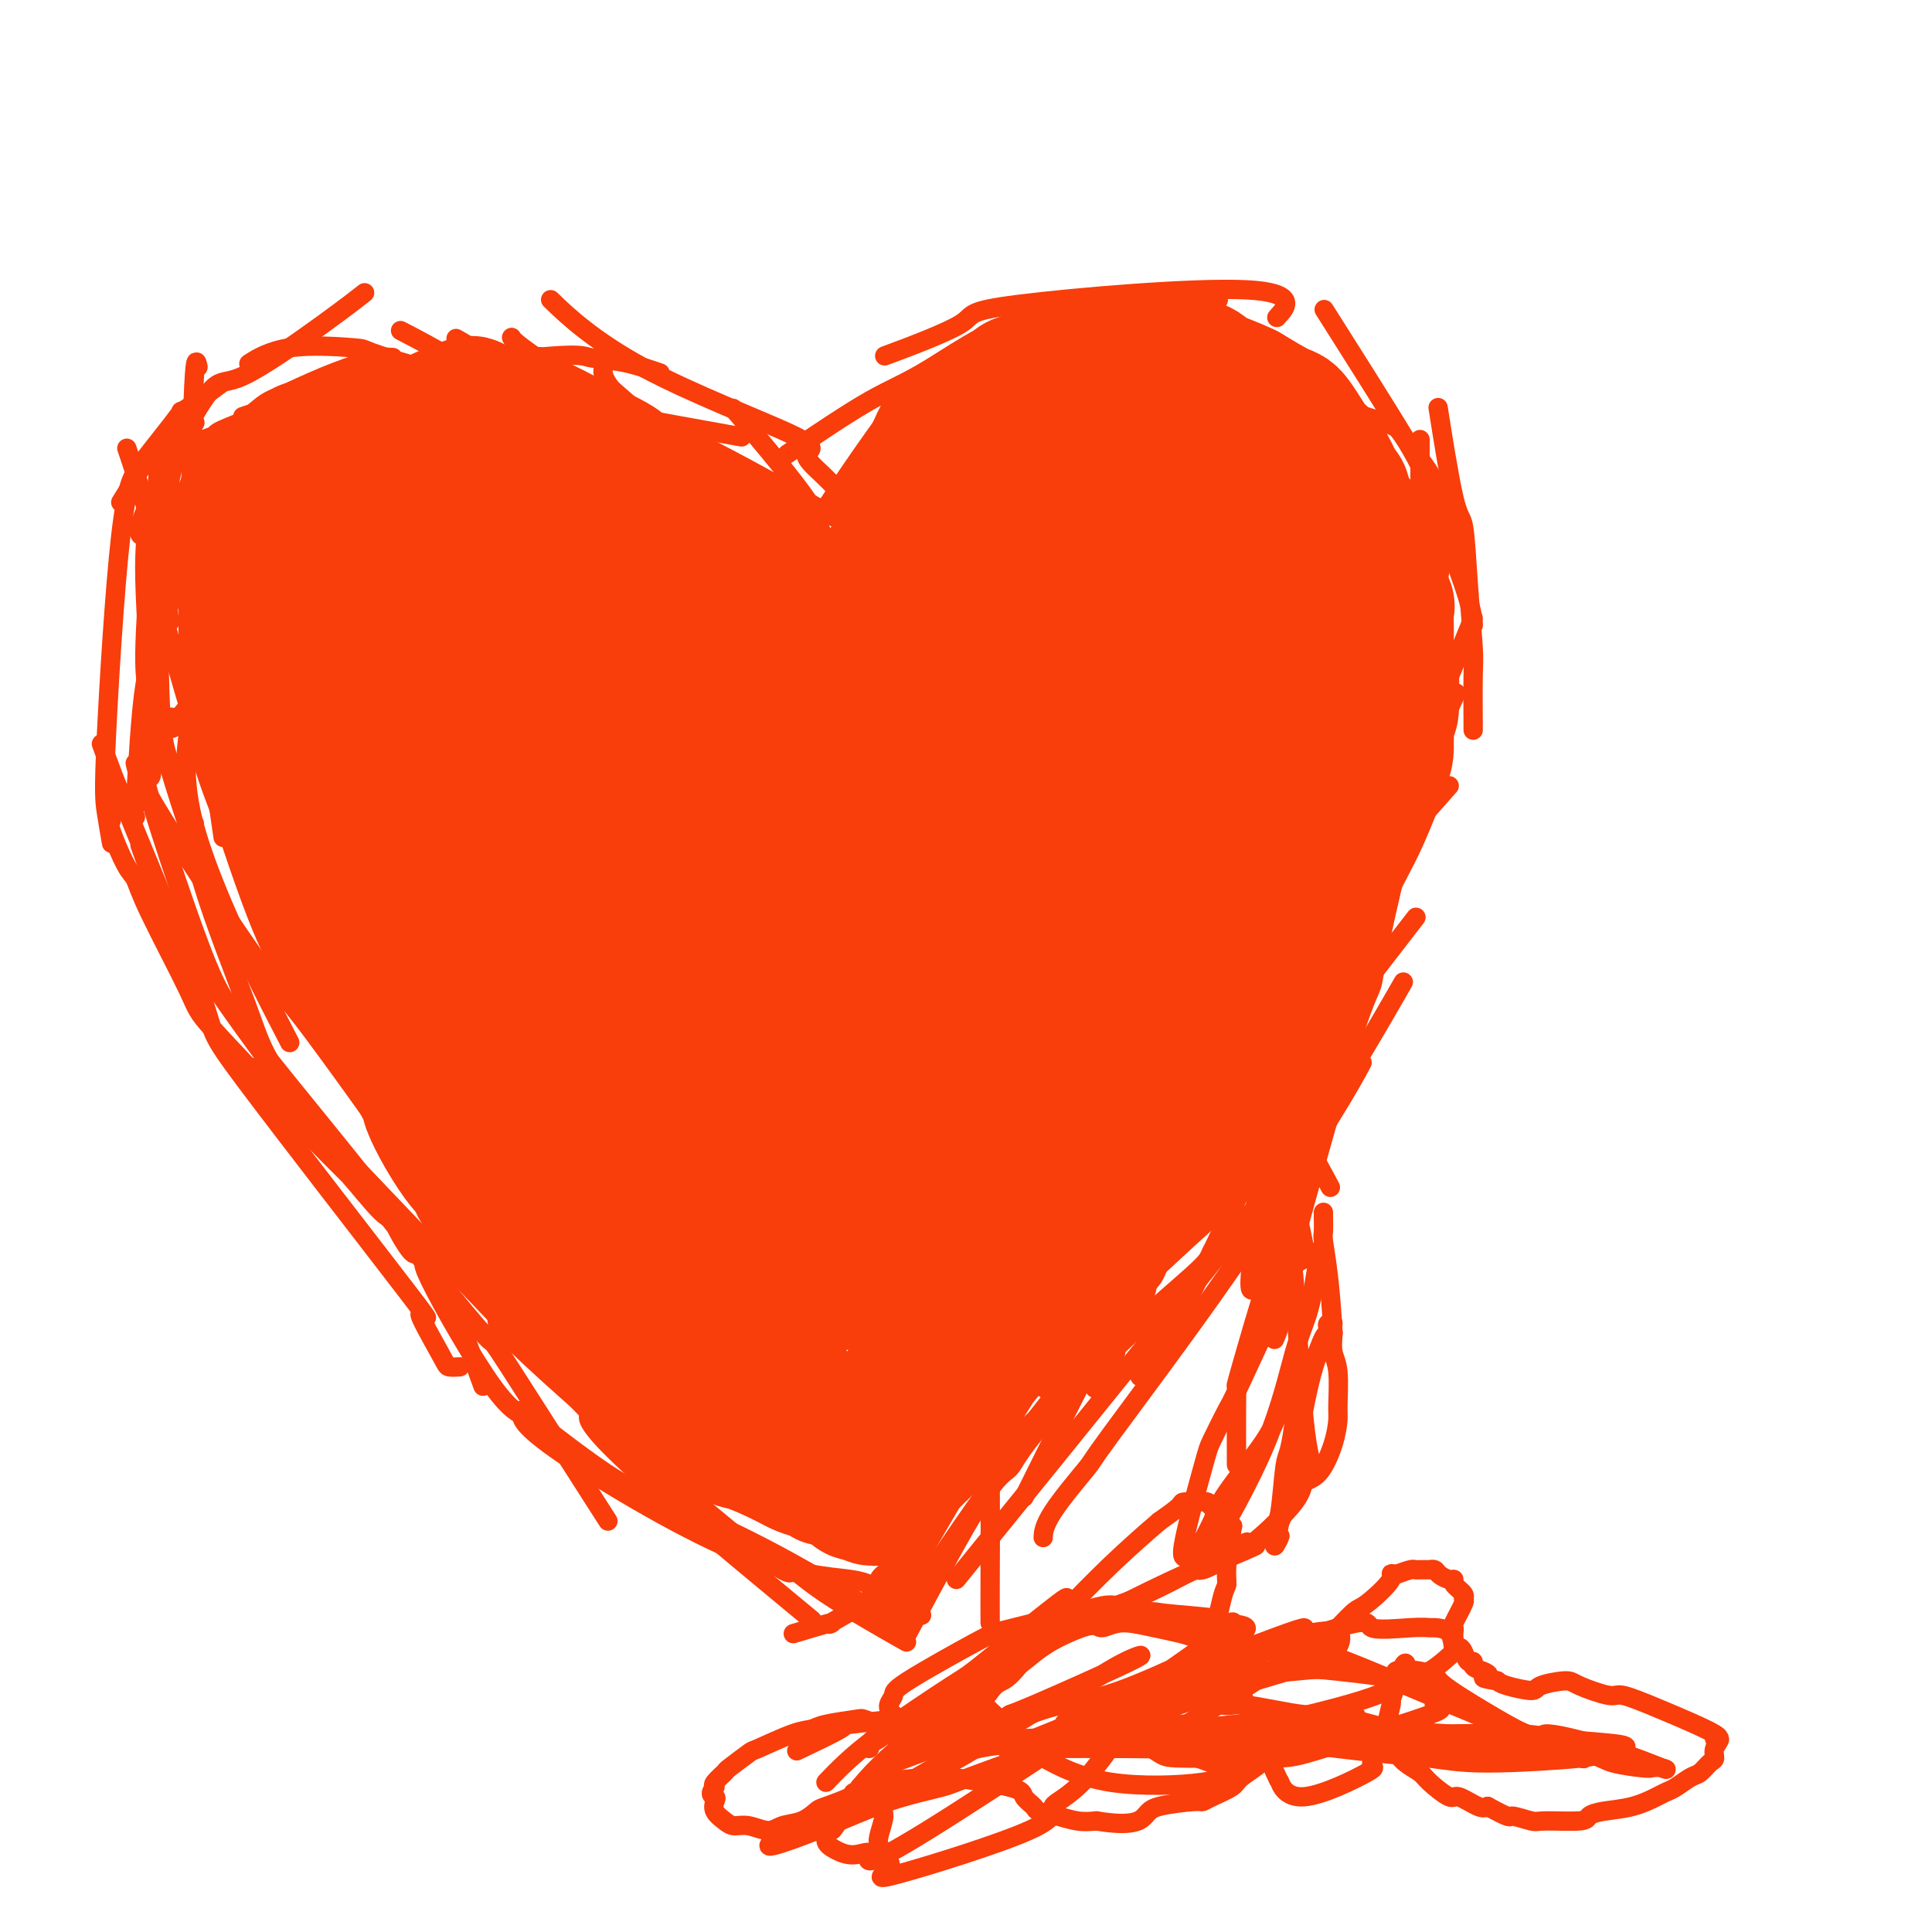 <svg viewBox='0 0 400 400' version='1.1' xmlns='http://www.w3.org/2000/svg' xmlns:xlink='http://www.w3.org/1999/xlink'><g fill='none' stroke='#F93D0B' stroke-width='4' stroke-linecap='round' stroke-linejoin='round'><path d='M125,285c-3.227,-1.022 -6.453,-2.045 -7,-2c-0.547,0.045 1.587,1.157 0,0c-1.587,-1.157 -6.895,-4.584 -10,-7c-3.105,-2.416 -4.008,-3.823 -5,-5c-0.992,-1.177 -2.075,-2.125 -3,-3c-0.925,-0.875 -1.693,-1.679 -2,-2c-0.307,-0.321 -0.154,-0.161 0,0'/><path d='M106,273c-2.180,-2.239 -4.360,-4.478 -6,-7c-1.640,-2.522 -2.738,-5.325 -4,-7c-1.262,-1.675 -2.686,-2.220 -4,-4c-1.314,-1.780 -2.518,-4.794 -3,-6c-0.482,-1.206 -0.241,-0.603 0,0'/><path d='M102,252c-1.830,-2.675 -3.660,-5.349 -5,-8c-1.340,-2.651 -2.191,-5.278 -3,-8c-0.809,-2.722 -1.576,-5.539 -2,-7c-0.424,-1.461 -0.505,-1.567 -1,-3c-0.495,-1.433 -1.402,-4.194 -2,-6c-0.598,-1.806 -0.885,-2.659 -1,-3c-0.115,-0.341 -0.057,-0.171 0,0'/><path d='M93,247c-0.334,-1.859 -0.668,-3.719 -2,-7c-1.332,-3.281 -3.664,-7.984 -5,-12c-1.336,-4.016 -1.678,-7.344 -2,-9c-0.322,-1.656 -0.625,-1.638 -1,-4c-0.375,-2.362 -0.821,-7.103 -1,-9c-0.179,-1.897 -0.089,-0.948 0,0'/><path d='M93,256c-1.290,-2.643 -2.581,-5.286 -5,-9c-2.419,-3.714 -5.968,-8.499 -9,-14c-3.032,-5.501 -5.547,-11.717 -7,-14c-1.453,-2.283 -1.842,-0.631 -4,-5c-2.158,-4.369 -6.084,-14.759 -8,-19c-1.916,-4.241 -1.824,-2.334 -1,-4c0.824,-1.666 2.378,-6.905 3,-9c0.622,-2.095 0.311,-1.048 0,0'/><path d='M96,257c-1.820,-2.785 -3.640,-5.571 -5,-8c-1.360,-2.429 -2.259,-4.503 -3,-6c-0.741,-1.497 -1.322,-2.418 -4,-7c-2.678,-4.582 -7.451,-12.824 -10,-17c-2.549,-4.176 -2.872,-4.286 -5,-7c-2.128,-2.714 -6.059,-8.033 -8,-11c-1.941,-2.967 -1.891,-3.581 -3,-6c-1.109,-2.419 -3.378,-6.642 -5,-11c-1.622,-4.358 -2.599,-8.849 -3,-11c-0.401,-2.151 -0.226,-1.960 1,-5c1.226,-3.040 3.504,-9.310 5,-13c1.496,-3.690 2.210,-4.801 3,-6c0.790,-1.199 1.654,-2.485 2,-3c0.346,-0.515 0.173,-0.257 0,0'/><path d='M74,211c-2.259,-1.391 -4.519,-2.782 -5,-3c-0.481,-0.218 0.815,0.739 0,0c-0.815,-0.739 -3.741,-3.172 -6,-6c-2.259,-2.828 -3.851,-6.052 -5,-8c-1.149,-1.948 -1.856,-2.620 -3,-5c-1.144,-2.380 -2.724,-6.467 -4,-10c-1.276,-3.533 -2.248,-6.512 -3,-8c-0.752,-1.488 -1.285,-1.484 -2,-3c-0.715,-1.516 -1.614,-4.550 -2,-6c-0.386,-1.450 -0.261,-1.314 0,-3c0.261,-1.686 0.658,-5.194 1,-8c0.342,-2.806 0.631,-4.909 1,-7c0.369,-2.091 0.820,-4.169 1,-5c0.180,-0.831 0.090,-0.416 0,0'/><path d='M46,172c0.000,0.001 0.000,0.001 0,0c-0.000,-0.001 -0.001,-0.004 0,0c0.001,0.004 0.002,0.015 0,0c-0.002,-0.015 -0.008,-0.055 0,0c0.008,0.055 0.030,0.207 0,0c-0.030,-0.207 -0.113,-0.771 0,0c0.113,0.771 0.422,2.877 0,0c-0.422,-2.877 -1.575,-10.737 -2,-14c-0.425,-3.263 -0.122,-1.930 0,-4c0.122,-2.070 0.065,-7.543 0,-13c-0.065,-5.457 -0.136,-10.899 0,-14c0.136,-3.101 0.480,-3.862 1,-6c0.520,-2.138 1.217,-5.652 2,-8c0.783,-2.348 1.652,-3.528 2,-4c0.348,-0.472 0.174,-0.236 0,0'/><path d='M42,152c-0.007,-0.015 -0.013,-0.029 0,0c0.013,0.029 0.046,0.102 0,0c-0.046,-0.102 -0.171,-0.377 0,0c0.171,0.377 0.637,1.407 0,0c-0.637,-1.407 -2.375,-5.250 -3,-8c-0.625,-2.750 -0.135,-4.407 0,-7c0.135,-2.593 -0.085,-6.122 0,-8c0.085,-1.878 0.475,-2.104 1,-4c0.525,-1.896 1.186,-5.463 2,-9c0.814,-3.537 1.781,-7.044 2,-9c0.219,-1.956 -0.309,-2.360 0,-4c0.309,-1.640 1.456,-4.517 2,-6c0.544,-1.483 0.486,-1.573 1,-2c0.514,-0.427 1.600,-1.192 2,-2c0.400,-0.808 0.114,-1.659 0,-2c-0.114,-0.341 -0.057,-0.170 0,0'/><path d='M35,128c-0.002,-0.019 -0.004,-0.039 0,0c0.004,0.039 0.013,0.136 0,0c-0.013,-0.136 -0.047,-0.503 0,0c0.047,0.503 0.176,1.878 0,0c-0.176,-1.878 -0.658,-7.008 -1,-8c-0.342,-0.992 -0.543,2.155 0,0c0.543,-2.155 1.832,-9.612 3,-14c1.168,-4.388 2.215,-5.706 3,-7c0.785,-1.294 1.307,-2.564 2,-4c0.693,-1.436 1.556,-3.037 2,-4c0.444,-0.963 0.470,-1.289 2,-2c1.530,-0.711 4.566,-1.807 7,-3c2.434,-1.193 4.267,-2.484 5,-3c0.733,-0.516 0.367,-0.258 0,0'/><path d='M37,109c0.003,-0.014 0.007,-0.028 0,0c-0.007,0.028 -0.023,0.097 0,0c0.023,-0.097 0.086,-0.362 0,0c-0.086,0.362 -0.322,1.351 0,0c0.322,-1.351 1.201,-5.042 2,-8c0.799,-2.958 1.519,-5.183 2,-6c0.481,-0.817 0.724,-0.225 3,-2c2.276,-1.775 6.586,-5.915 9,-8c2.414,-2.085 2.931,-2.114 5,-3c2.069,-0.886 5.690,-2.630 9,-4c3.310,-1.370 6.310,-2.367 8,-3c1.690,-0.633 2.070,-0.901 3,-1c0.930,-0.099 2.408,-0.028 3,0c0.592,0.028 0.296,0.014 0,0'/><path d='M51,86c-0.004,0.001 -0.009,0.003 0,0c0.009,-0.003 0.030,-0.010 0,0c-0.030,0.010 -0.111,0.037 0,0c0.111,-0.037 0.413,-0.137 0,0c-0.413,0.137 -1.541,0.512 0,0c1.541,-0.512 5.750,-1.912 9,-3c3.250,-1.088 5.540,-1.865 7,-2c1.460,-0.135 2.091,0.370 4,0c1.909,-0.370 5.098,-1.617 7,-2c1.902,-0.383 2.519,0.097 3,0c0.481,-0.097 0.827,-0.772 2,-1c1.173,-0.228 3.173,-0.009 5,0c1.827,0.009 3.479,-0.194 4,0c0.521,0.194 -0.091,0.783 1,1c1.091,0.217 3.883,0.062 5,0c1.117,-0.062 0.558,-0.031 0,0'/><path d='M75,77c-0.055,-0.006 -0.110,-0.012 0,0c0.110,0.012 0.386,0.041 0,0c-0.386,-0.041 -1.435,-0.153 0,0c1.435,0.153 5.354,0.570 8,1c2.646,0.430 4.018,0.872 5,1c0.982,0.128 1.574,-0.060 4,0c2.426,0.060 6.686,0.367 11,1c4.314,0.633 8.682,1.592 11,2c2.318,0.408 2.586,0.264 4,1c1.414,0.736 3.976,2.353 5,3c1.024,0.647 0.512,0.323 0,0'/><path d='M91,80c-1.635,-0.500 -3.271,-1.000 0,0c3.271,1.000 11.448,3.499 17,6c5.552,2.501 8.478,5.005 10,7c1.522,1.995 1.641,3.480 4,6c2.359,2.520 6.958,6.073 9,8c2.042,1.927 1.527,2.228 3,4c1.473,1.772 4.935,5.016 7,7c2.065,1.984 2.733,2.710 3,3c0.267,0.290 0.134,0.145 0,0'/><path d='M122,88c0.202,0.222 0.403,0.444 0,0c-0.403,-0.444 -1.412,-1.553 0,0c1.412,1.553 5.243,5.768 9,9c3.757,3.232 7.440,5.482 10,7c2.560,1.518 3.996,2.305 7,4c3.004,1.695 7.576,4.297 10,6c2.424,1.703 2.701,2.508 4,4c1.299,1.492 3.619,3.671 5,5c1.381,1.329 1.823,1.808 2,2c0.177,0.192 0.088,0.096 0,0'/><path d='M119,83c-0.083,-0.119 -0.167,-0.237 0,0c0.167,0.237 0.583,0.831 0,0c-0.583,-0.831 -2.167,-3.086 0,0c2.167,3.086 8.084,11.514 11,16c2.916,4.486 2.832,5.030 5,8c2.168,2.970 6.588,8.365 9,11c2.412,2.635 2.815,2.510 4,3c1.185,0.490 3.153,1.595 4,2c0.847,0.405 0.574,0.109 1,0c0.426,-0.109 1.550,-0.031 2,0c0.450,0.031 0.225,0.016 0,0'/><path d='M130,92c0.140,0.167 0.280,0.334 0,0c-0.280,-0.334 -0.980,-1.170 0,0c0.980,1.170 3.640,4.346 7,8c3.360,3.654 7.419,7.785 9,9c1.581,1.215 0.683,-0.487 4,2c3.317,2.487 10.848,9.161 14,12c3.152,2.839 1.926,1.841 2,2c0.074,0.159 1.450,1.474 2,2c0.550,0.526 0.275,0.263 0,0'/><path d='M133,110c-0.100,-0.055 -0.199,-0.110 0,0c0.199,0.110 0.697,0.384 0,0c-0.697,-0.384 -2.590,-1.425 0,0c2.590,1.425 9.665,5.318 14,8c4.335,2.682 5.932,4.155 7,5c1.068,0.845 1.606,1.061 3,2c1.394,0.939 3.645,2.599 5,4c1.355,1.401 1.816,2.543 2,3c0.184,0.457 0.092,0.228 0,0'/><path d='M160,135c0.000,0.000 0.000,0.000 0,0c0.000,0.000 0.000,0.000 0,0c0.000,0.000 0.000,0.000 0,0c0.000,0.000 0.000,0.000 0,0c0.000,0.000 0.000,0.000 0,0'/><path d='M168,139c-0.833,1.172 -1.667,2.343 0,0c1.667,-2.343 5.834,-8.201 7,-10c1.166,-1.799 -0.668,0.460 0,0c0.668,-0.460 3.839,-3.639 6,-6c2.161,-2.361 3.313,-3.905 4,-5c0.687,-1.095 0.911,-1.741 1,-2c0.089,-0.259 0.045,-0.129 0,0'/><path d='M174,135c-0.039,0.068 -0.078,0.135 0,0c0.078,-0.135 0.272,-0.473 0,0c-0.272,0.473 -1.010,1.758 0,0c1.010,-1.758 3.766,-6.559 6,-10c2.234,-3.441 3.944,-5.521 5,-7c1.056,-1.479 1.458,-2.355 2,-3c0.542,-0.645 1.223,-1.058 2,-2c0.777,-0.942 1.651,-2.412 2,-3c0.349,-0.588 0.175,-0.294 0,0'/><path d='M126,88c0.022,0.215 0.045,0.429 0,0c-0.045,-0.429 -0.156,-1.502 0,0c0.156,1.502 0.580,5.577 2,9c1.420,3.423 3.837,6.192 5,8c1.163,1.808 1.073,2.654 3,5c1.927,2.346 5.871,6.193 9,10c3.129,3.807 5.443,7.576 7,10c1.557,2.424 2.357,3.504 4,5c1.643,1.496 4.129,3.408 6,5c1.871,1.592 3.127,2.863 4,4c0.873,1.137 1.362,2.140 2,3c0.638,0.860 1.425,1.576 2,2c0.575,0.424 0.938,0.557 1,1c0.062,0.443 -0.176,1.196 0,2c0.176,0.804 0.764,1.658 1,2c0.236,0.342 0.118,0.171 0,0'/><path d='M154,118c5.315,6.132 10.629,12.263 13,15c2.371,2.737 1.798,2.079 2,3c0.202,0.921 1.178,3.422 2,5c0.822,1.578 1.491,2.232 2,3c0.509,0.768 0.860,1.648 1,2c0.140,0.352 0.070,0.176 0,0'/><path d='M173,156c-0.024,-0.162 -0.048,-0.324 0,0c0.048,0.324 0.166,1.134 0,0c-0.166,-1.134 -0.618,-4.210 0,-7c0.618,-2.790 2.304,-5.292 5,-11c2.696,-5.708 6.402,-14.623 9,-20c2.598,-5.377 4.087,-7.216 5,-8c0.913,-0.784 1.250,-0.511 2,-2c0.750,-1.489 1.912,-4.739 3,-7c1.088,-2.261 2.101,-3.532 3,-4c0.899,-0.468 1.686,-0.134 2,0c0.314,0.134 0.157,0.067 0,0'/><path d='M176,137c0.298,-0.525 0.596,-1.050 0,0c-0.596,1.050 -2.085,3.674 0,0c2.085,-3.674 7.745,-13.646 12,-21c4.255,-7.354 7.104,-12.091 9,-14c1.896,-1.909 2.837,-0.991 5,-2c2.163,-1.009 5.546,-3.944 7,-5c1.454,-1.056 0.977,-0.231 2,-1c1.023,-0.769 3.545,-3.130 5,-4c1.455,-0.870 1.844,-0.249 2,0c0.156,0.249 0.078,0.124 0,0'/><path d='M181,107c0.030,-0.016 0.060,-0.033 0,0c-0.060,0.033 -0.209,0.114 0,0c0.209,-0.114 0.778,-0.425 0,0c-0.778,0.425 -2.902,1.585 0,0c2.902,-1.585 10.830,-5.916 16,-9c5.170,-3.084 7.582,-4.921 9,-6c1.418,-1.079 1.843,-1.399 4,-2c2.157,-0.601 6.046,-1.481 8,-2c1.954,-0.519 1.974,-0.675 3,-1c1.026,-0.325 3.059,-0.819 5,-1c1.941,-0.181 3.792,-0.049 5,0c1.208,0.049 1.774,0.014 2,0c0.226,-0.014 0.113,-0.007 0,0'/><path d='M197,88c0.181,-0.022 0.361,-0.044 0,0c-0.361,0.044 -1.265,0.156 0,0c1.265,-0.156 4.697,-0.578 10,-1c5.303,-0.422 12.476,-0.845 16,-1c3.524,-0.155 3.398,-0.043 6,0c2.602,0.043 7.930,0.015 11,0c3.070,-0.015 3.881,-0.018 6,0c2.119,0.018 5.547,0.056 8,0c2.453,-0.056 3.930,-0.207 5,0c1.070,0.207 1.734,0.774 2,1c0.266,0.226 0.133,0.113 0,0'/><path d='M217,79c3.783,-0.030 7.565,-0.060 10,0c2.435,0.060 3.522,0.211 5,0c1.478,-0.211 3.349,-0.785 6,-1c2.651,-0.215 6.084,-0.072 9,0c2.916,0.072 5.316,0.074 7,0c1.684,-0.074 2.652,-0.223 4,0c1.348,0.223 3.077,0.817 5,1c1.923,0.183 4.041,-0.044 5,0c0.959,0.044 0.758,0.358 2,1c1.242,0.642 3.926,1.612 5,2c1.074,0.388 0.537,0.194 0,0'/><path d='M255,78c-0.070,-0.011 -0.140,-0.022 0,0c0.140,0.022 0.489,0.076 0,0c-0.489,-0.076 -1.818,-0.281 0,0c1.818,0.281 6.781,1.048 10,2c3.219,0.952 4.693,2.088 7,3c2.307,0.912 5.446,1.600 7,2c1.554,0.400 1.523,0.512 3,1c1.477,0.488 4.462,1.352 6,2c1.538,0.648 1.627,1.081 3,3c1.373,1.919 4.028,5.324 5,7c0.972,1.676 0.261,1.625 1,3c0.739,1.375 2.930,4.178 4,6c1.070,1.822 1.020,2.663 1,3c-0.020,0.337 -0.010,0.168 0,0'/><path d='M298,86c-0.020,-0.130 -0.041,-0.261 0,0c0.041,0.261 0.143,0.912 0,0c-0.143,-0.912 -0.532,-3.387 0,0c0.532,3.387 1.985,12.636 3,17c1.015,4.364 1.593,3.844 2,6c0.407,2.156 0.645,6.989 1,12c0.355,5.011 0.827,10.199 1,13c0.173,2.801 0.047,3.216 0,6c-0.047,2.784 -0.013,7.938 0,10c0.013,2.062 0.007,1.031 0,0'/><path d='M305,128c-5.255,12.922 -10.510,25.843 -14,33c-3.490,7.157 -5.215,8.548 -7,11c-1.785,2.452 -3.630,5.963 -6,10c-2.370,4.037 -5.266,8.598 -7,12c-1.734,3.402 -2.307,5.644 -3,7c-0.693,1.356 -1.505,1.828 -2,3c-0.495,1.172 -0.672,3.046 -1,4c-0.328,0.954 -0.808,0.987 -1,1c-0.192,0.013 -0.096,0.007 0,0'/><path d='M298,165c0.165,-0.187 0.330,-0.374 0,0c-0.330,0.374 -1.156,1.308 0,0c1.156,-1.308 4.293,-4.857 0,0c-4.293,4.857 -16.015,18.121 -23,26c-6.985,7.879 -9.235,10.373 -11,12c-1.765,1.627 -3.047,2.387 -6,5c-2.953,2.613 -7.576,7.079 -10,9c-2.424,1.921 -2.650,1.299 -4,2c-1.350,0.701 -3.825,2.727 -5,4c-1.175,1.273 -1.050,1.792 -1,2c0.050,0.208 0.025,0.104 0,0'/><path d='M274,198c0.272,-0.233 0.545,-0.467 0,0c-0.545,0.467 -1.907,1.633 0,0c1.907,-1.633 7.083,-6.067 0,0c-7.083,6.067 -26.423,22.633 -35,30c-8.577,7.367 -6.389,5.535 -7,6c-0.611,0.465 -4.022,3.226 -6,5c-1.978,1.774 -2.523,2.560 -4,4c-1.477,1.440 -3.885,3.535 -6,5c-2.115,1.465 -3.938,2.300 -5,3c-1.062,0.700 -1.363,1.265 -2,2c-0.637,0.735 -1.611,1.638 -2,2c-0.389,0.362 -0.195,0.181 0,0'/><path d='M257,224c-6.104,3.539 -12.208,7.079 -18,11c-5.792,3.921 -11.272,8.225 -14,10c-2.728,1.775 -2.704,1.023 -6,5c-3.296,3.977 -9.914,12.685 -13,17c-3.086,4.315 -2.642,4.239 -3,5c-0.358,0.761 -1.520,2.359 -3,4c-1.480,1.641 -3.280,3.326 -4,4c-0.720,0.674 -0.360,0.337 0,0'/><path d='M233,245c1.411,-0.952 2.823,-1.905 0,0c-2.823,1.905 -9.880,6.666 -16,12c-6.120,5.334 -11.304,11.240 -15,16c-3.696,4.760 -5.905,8.372 -7,10c-1.095,1.628 -1.077,1.271 -2,3c-0.923,1.729 -2.787,5.542 -4,8c-1.213,2.458 -1.775,3.559 -2,4c-0.225,0.441 -0.112,0.220 0,0'/><path d='M215,253c-0.052,0.123 -0.104,0.246 0,0c0.104,-0.246 0.362,-0.861 0,0c-0.362,0.861 -1.346,3.200 -4,8c-2.654,4.800 -6.980,12.063 -9,15c-2.020,2.937 -1.736,1.547 -5,7c-3.264,5.453 -10.076,17.748 -13,23c-2.924,5.252 -1.959,3.459 -2,4c-0.041,0.541 -1.088,3.415 -2,5c-0.912,1.585 -1.689,1.881 -2,2c-0.311,0.119 -0.155,0.059 0,0'/><path d='M198,282c-3.309,4.744 -6.617,9.489 -8,12c-1.383,2.511 -0.840,2.789 -2,5c-1.160,2.211 -4.022,6.356 -6,9c-1.978,2.644 -3.071,3.789 -4,5c-0.929,1.211 -1.694,2.489 -2,3c-0.306,0.511 -0.153,0.256 0,0'/><path d='M36,116c-0.537,-1.838 -1.073,-3.676 0,0c1.073,3.676 3.756,12.866 5,17c1.244,4.134 1.050,3.212 2,6c0.950,2.788 3.043,9.287 4,13c0.957,3.713 0.776,4.642 2,9c1.224,4.358 3.851,12.145 6,19c2.149,6.855 3.820,12.777 5,16c1.180,3.223 1.871,3.747 3,7c1.129,3.253 2.697,9.236 4,12c1.303,2.764 2.340,2.308 4,4c1.660,1.692 3.945,5.533 6,9c2.055,3.467 3.882,6.562 5,8c1.118,1.438 1.526,1.221 2,2c0.474,0.779 1.012,2.556 2,4c0.988,1.444 2.425,2.555 3,3c0.575,0.445 0.287,0.222 0,0'/><path d='M82,226c0.000,0.001 0.001,0.002 0,0c-0.001,-0.002 -0.002,-0.008 0,0c0.002,0.008 0.009,0.031 0,0c-0.009,-0.031 -0.032,-0.117 0,0c0.032,0.117 0.119,0.436 0,0c-0.119,-0.436 -0.442,-1.626 0,0c0.442,1.626 1.651,6.068 4,10c2.349,3.932 5.839,7.353 7,9c1.161,1.647 -0.007,1.522 4,7c4.007,5.478 13.187,16.561 17,21c3.813,4.439 2.257,2.234 3,3c0.743,0.766 3.784,4.505 5,6c1.216,1.495 0.608,0.748 0,0'/><path d='M116,276c0.206,0.292 0.412,0.583 0,0c-0.412,-0.583 -1.444,-2.041 0,0c1.444,2.041 5.362,7.581 8,11c2.638,3.419 3.996,4.716 7,7c3.004,2.284 7.653,5.554 12,8c4.347,2.446 8.392,4.068 12,6c3.608,1.932 6.779,4.174 9,5c2.221,0.826 3.492,0.236 4,0c0.508,-0.236 0.254,-0.118 0,0'/><path d='M121,287c0.326,0.318 0.653,0.636 0,0c-0.653,-0.636 -2.284,-2.225 0,0c2.284,2.225 8.483,8.266 12,11c3.517,2.734 4.351,2.162 7,3c2.649,0.838 7.113,3.086 11,5c3.887,1.914 7.196,3.492 10,5c2.804,1.508 5.101,2.944 7,4c1.899,1.056 3.400,1.730 4,2c0.600,0.270 0.300,0.135 0,0'/><path d='M137,290c-0.845,-0.224 -1.690,-0.449 0,0c1.690,0.449 5.914,1.571 11,5c5.086,3.429 11.034,9.165 14,11c2.966,1.835 2.950,-0.230 4,0c1.050,0.230 3.167,2.754 5,5c1.833,2.246 3.381,4.213 4,5c0.619,0.787 0.310,0.393 0,0'/><path d='M174,306c0.000,0.000 0.000,0.000 0,0c-0.000,-0.000 -0.001,-0.001 0,0c0.001,0.001 0.002,0.003 0,0c-0.002,-0.003 -0.007,-0.010 0,0c0.007,0.010 0.028,0.036 0,0c-0.028,-0.036 -0.104,-0.134 0,0c0.104,0.134 0.389,0.500 0,0c-0.389,-0.500 -1.451,-1.865 0,0c1.451,1.865 5.415,6.962 7,9c1.585,2.038 0.793,1.019 0,0'/><path d='M266,226c-0.002,0.283 -0.004,0.567 0,0c0.004,-0.567 0.015,-1.983 0,0c-0.015,1.983 -0.056,7.367 0,10c0.056,2.633 0.207,2.517 0,3c-0.207,0.483 -0.774,1.567 -1,2c-0.226,0.433 -0.113,0.217 0,0'/><path d='M265,232c-0.002,0.015 -0.004,0.029 0,0c0.004,-0.029 0.015,-0.102 0,0c-0.015,0.102 -0.057,0.379 0,0c0.057,-0.379 0.211,-1.414 0,0c-0.211,1.414 -0.789,5.277 -1,8c-0.211,2.723 -0.057,4.307 0,5c0.057,0.693 0.015,0.494 0,2c-0.015,1.506 -0.004,4.716 0,6c0.004,1.284 0.002,0.642 0,0'/><path d='M263,235c-0.006,3.381 -0.012,6.762 0,9c0.012,2.238 0.042,3.332 0,4c-0.042,0.668 -0.156,0.911 0,3c0.156,2.089 0.580,6.024 1,8c0.420,1.976 0.834,1.993 1,2c0.166,0.007 0.083,0.003 0,0'/><path d='M264,226c-0.530,-0.863 -1.060,-1.726 0,0c1.060,1.726 3.708,6.042 6,10c2.292,3.958 4.226,7.560 5,9c0.774,1.440 0.387,0.720 0,0'/><path d='M267,229c0.407,3.558 0.813,7.116 1,10c0.187,2.884 0.153,5.093 0,6c-0.153,0.907 -0.426,0.514 0,3c0.426,2.486 1.550,7.853 2,10c0.450,2.147 0.225,1.073 0,0'/><path d='M269,244c-0.226,2.679 -0.452,5.357 -1,8c-0.548,2.643 -1.417,5.250 -2,7c-0.583,1.750 -0.881,2.643 -1,3c-0.119,0.357 -0.060,0.179 0,0'/><path d='M273,259c-0.251,0.135 -0.502,0.271 0,0c0.502,-0.271 1.756,-0.948 0,0c-1.756,0.948 -6.522,3.522 -9,5c-2.478,1.478 -2.667,1.859 -3,2c-0.333,0.141 -0.809,0.040 -1,0c-0.191,-0.040 -0.095,-0.020 0,0'/><path d='M270,259c0.000,0.000 0.000,0.000 0,0c0.000,0.000 0.000,0.000 0,0c0.000,0.000 0.000,0.000 0,0'/><path d='M218,241c-0.000,0.000 -0.000,0.000 0,0c0.000,-0.000 0.000,-0.000 0,0c-0.000,0.000 -0.000,0.000 0,0c0.000,-0.000 0.000,-0.000 0,0c-0.000,0.000 -0.000,0.000 0,0c0.000,-0.000 0.000,-0.001 0,0c-0.000,0.001 -0.001,0.003 0,0c0.001,-0.003 0.003,-0.010 0,0c-0.003,0.010 -0.013,0.038 0,0c0.013,-0.038 0.047,-0.143 0,0c-0.047,0.143 -0.174,0.533 0,0c0.174,-0.533 0.650,-1.989 0,0c-0.650,1.989 -2.427,7.423 -3,9c-0.573,1.577 0.057,-0.704 0,0c-0.057,0.704 -0.803,4.394 -1,6c-0.197,1.606 0.154,1.127 0,2c-0.154,0.873 -0.812,3.096 -1,4c-0.188,0.904 0.094,0.488 0,1c-0.094,0.512 -0.564,1.953 -1,3c-0.436,1.047 -0.839,1.701 -1,2c-0.161,0.299 -0.082,0.244 0,1c0.082,0.756 0.166,2.322 0,3c-0.166,0.678 -0.583,0.468 -1,1c-0.417,0.532 -0.836,1.807 -1,3c-0.164,1.193 -0.075,2.303 0,3c0.075,0.697 0.136,0.982 0,2c-0.136,1.018 -0.469,2.768 -1,4c-0.531,1.232 -1.258,1.947 -2,3c-0.742,1.053 -1.498,2.444 -2,4c-0.502,1.556 -0.751,3.278 -1,5'/><path d='M203,297c-2.543,8.781 -1.399,2.734 -1,1c0.399,-1.734 0.054,0.846 0,2c-0.054,1.154 0.182,0.881 0,1c-0.182,0.119 -0.781,0.632 -1,1c-0.219,0.368 -0.059,0.593 0,1c0.059,0.407 0.016,0.995 0,1c-0.016,0.005 -0.005,-0.573 0,-1c0.005,-0.427 0.004,-0.704 0,-1c-0.004,-0.296 -0.012,-0.613 0,-1c0.012,-0.387 0.044,-0.846 0,-1c-0.044,-0.154 -0.164,-0.003 1,-2c1.164,-1.997 3.611,-6.142 5,-8c1.389,-1.858 1.719,-1.429 2,-2c0.281,-0.571 0.513,-2.142 1,-3c0.487,-0.858 1.229,-1.004 2,-2c0.771,-0.996 1.570,-2.841 2,-4c0.430,-1.159 0.492,-1.630 1,-2c0.508,-0.370 1.464,-0.639 2,-1c0.536,-0.361 0.652,-0.814 1,-1c0.348,-0.186 0.928,-0.106 1,0c0.072,0.106 -0.365,0.239 0,0c0.365,-0.239 1.533,-0.849 2,-1c0.467,-0.151 0.233,0.156 0,0c-0.233,-0.156 -0.466,-0.774 0,-1c0.466,-0.226 1.630,-0.061 2,0c0.370,0.061 -0.054,0.016 0,0c0.054,-0.016 0.587,-0.005 1,0c0.413,0.005 0.707,0.002 1,0'/><path d='M225,273c1.597,-0.911 0.091,-0.188 0,0c-0.091,0.188 1.233,-0.158 2,0c0.767,0.158 0.976,0.821 1,1c0.024,0.179 -0.137,-0.124 0,0c0.137,0.124 0.573,0.677 1,1c0.427,0.323 0.845,0.416 1,1c0.155,0.584 0.046,1.660 0,2c-0.046,0.340 -0.028,-0.057 0,0c0.028,0.057 0.066,0.569 0,1c-0.066,0.431 -0.236,0.783 0,1c0.236,0.217 0.878,0.300 1,0c0.122,-0.300 -0.277,-0.983 0,-2c0.277,-1.017 1.230,-2.367 2,-3c0.770,-0.633 1.358,-0.547 2,-2c0.642,-1.453 1.339,-4.443 2,-6c0.661,-1.557 1.284,-1.681 2,-3c0.716,-1.319 1.523,-3.833 2,-5c0.477,-1.167 0.625,-0.988 1,-2c0.375,-1.012 0.979,-3.215 2,-5c1.021,-1.785 2.459,-3.153 3,-4c0.541,-0.847 0.184,-1.171 0,-2c-0.184,-0.829 -0.194,-2.161 0,-3c0.194,-0.839 0.591,-1.186 1,-2c0.409,-0.814 0.831,-2.094 1,-3c0.169,-0.906 0.084,-1.436 0,-2c-0.084,-0.564 -0.167,-1.161 0,-2c0.167,-0.839 0.583,-1.919 1,-3'/><path d='M250,231c0.660,-2.734 0.811,-1.069 1,-1c0.189,0.069 0.417,-1.457 1,-3c0.583,-1.543 1.522,-3.102 2,-4c0.478,-0.898 0.495,-1.134 1,-2c0.505,-0.866 1.498,-2.361 2,-3c0.502,-0.639 0.512,-0.422 1,-1c0.488,-0.578 1.452,-1.950 2,-3c0.548,-1.050 0.679,-1.776 1,-2c0.321,-0.224 0.833,0.055 1,0c0.167,-0.055 -0.009,-0.443 0,-1c0.009,-0.557 0.204,-1.282 0,-1c-0.204,0.282 -0.806,1.570 0,1c0.806,-0.570 3.021,-2.997 -1,1c-4.021,3.997 -14.278,14.419 -21,21c-6.722,6.581 -9.909,9.323 -12,11c-2.091,1.677 -3.087,2.291 -5,4c-1.913,1.709 -4.745,4.515 -7,7c-2.255,2.485 -3.933,4.648 -5,7c-1.067,2.352 -1.523,4.891 -2,6c-0.477,1.109 -0.975,0.788 -2,2c-1.025,1.212 -2.576,3.955 -3,5c-0.424,1.045 0.279,0.390 0,1c-0.279,0.610 -1.539,2.485 -2,4c-0.461,1.515 -0.124,2.668 0,3c0.124,0.332 0.033,-0.159 0,0c-0.033,0.159 -0.009,0.966 0,1c0.009,0.034 0.003,-0.705 0,-1c-0.003,-0.295 -0.001,-0.148 0,0'/><path d='M209,281c-0.095,-2.851 -0.190,-5.703 2,-10c2.190,-4.297 6.664,-10.041 9,-13c2.336,-2.959 2.535,-3.133 4,-5c1.465,-1.867 4.195,-5.429 6,-8c1.805,-2.571 2.684,-4.153 4,-6c1.316,-1.847 3.069,-3.961 4,-5c0.931,-1.039 1.039,-1.005 1,-1c-0.039,0.005 -0.226,-0.019 0,0c0.226,0.019 0.864,0.082 1,0c0.136,-0.082 -0.230,-0.310 -1,1c-0.770,1.310 -1.945,4.159 -3,6c-1.055,1.841 -1.989,2.676 -4,6c-2.011,3.324 -5.098,9.139 -7,14c-1.902,4.861 -2.618,8.768 -3,11c-0.382,2.232 -0.429,2.788 -1,4c-0.571,1.212 -1.665,3.080 -2,4c-0.335,0.920 0.090,0.893 0,1c-0.090,0.107 -0.693,0.348 2,-2c2.693,-2.348 8.683,-7.287 12,-10c3.317,-2.713 3.960,-3.202 7,-6c3.040,-2.798 8.478,-7.904 11,-10c2.522,-2.096 2.130,-1.180 3,-2c0.870,-0.820 3.004,-3.375 4,-5c0.996,-1.625 0.856,-2.322 1,-3c0.144,-0.678 0.572,-1.339 1,-2'/><path d='M260,240c0.418,-1.329 -1.537,0.348 -2,1c-0.463,0.652 0.565,0.280 -2,2c-2.565,1.720 -8.724,5.532 -12,8c-3.276,2.468 -3.669,3.593 -6,7c-2.331,3.407 -6.599,9.098 -9,12c-2.401,2.902 -2.934,3.016 -4,5c-1.066,1.984 -2.664,5.838 -4,8c-1.336,2.162 -2.410,2.632 -3,3c-0.590,0.368 -0.695,0.632 -1,1c-0.305,0.368 -0.808,0.839 -1,0c-0.192,-0.839 -0.072,-2.988 0,-4c0.072,-1.012 0.098,-0.889 2,-3c1.902,-2.111 5.681,-6.457 11,-13c5.319,-6.543 12.176,-15.282 15,-19c2.824,-3.718 1.613,-2.415 2,-3c0.387,-0.585 2.370,-3.057 3,-5c0.630,-1.943 -0.095,-3.358 0,-4c0.095,-0.642 1.009,-0.511 1,0c-0.009,0.511 -0.942,1.404 -2,2c-1.058,0.596 -2.241,0.896 -4,3c-1.759,2.104 -4.095,6.012 -7,10c-2.905,3.988 -6.379,8.057 -9,11c-2.621,2.943 -4.390,4.761 -6,7c-1.610,2.239 -3.060,4.899 -4,6c-0.940,1.101 -1.368,0.643 -2,1c-0.632,0.357 -1.466,1.531 -2,2c-0.534,0.469 -0.767,0.235 -1,0'/><path d='M213,278c-5.778,6.314 -2.223,1.099 -1,-2c1.223,-3.099 0.115,-4.083 0,-5c-0.115,-0.917 0.764,-1.768 2,-4c1.236,-2.232 2.828,-5.844 4,-8c1.172,-2.156 1.924,-2.855 3,-5c1.076,-2.145 2.474,-5.737 4,-8c1.526,-2.263 3.178,-3.196 4,-4c0.822,-0.804 0.815,-1.477 1,-2c0.185,-0.523 0.562,-0.896 1,-1c0.438,-0.104 0.936,0.060 1,0c0.064,-0.060 -0.305,-0.343 -1,1c-0.695,1.343 -1.717,4.312 -2,6c-0.283,1.688 0.173,2.094 -1,5c-1.173,2.906 -3.976,8.313 -5,11c-1.024,2.687 -0.270,2.654 -1,4c-0.730,1.346 -2.943,4.070 -4,5c-1.057,0.930 -0.959,0.066 -1,-1c-0.041,-1.066 -0.222,-2.335 0,-4c0.222,-1.665 0.845,-3.726 4,-8c3.155,-4.274 8.842,-10.760 12,-14c3.158,-3.240 3.789,-3.234 6,-6c2.211,-2.766 6.004,-8.304 8,-11c1.996,-2.696 2.196,-2.550 3,-3c0.804,-0.450 2.212,-1.495 3,-2c0.788,-0.505 0.956,-0.468 1,-1c0.044,-0.532 -0.035,-1.631 0,-1c0.035,0.631 0.185,2.994 0,4c-0.185,1.006 -0.704,0.655 -3,4c-2.296,3.345 -6.370,10.384 -9,15c-2.630,4.616 -3.815,6.808 -5,9'/><path d='M237,252c-4.384,8.262 -7.345,13.916 -9,17c-1.655,3.084 -2.005,3.598 -3,6c-0.995,2.402 -2.635,6.691 -3,7c-0.365,0.309 0.546,-3.361 1,-5c0.454,-1.639 0.451,-1.246 3,-4c2.549,-2.754 7.651,-8.656 13,-15c5.349,-6.344 10.944,-13.129 14,-17c3.056,-3.871 3.574,-4.826 5,-8c1.426,-3.174 3.759,-8.566 5,-11c1.241,-2.434 1.390,-1.909 2,-3c0.610,-1.091 1.680,-3.797 2,-5c0.320,-1.203 -0.111,-0.901 0,-1c0.111,-0.099 0.762,-0.598 1,-1c0.238,-0.402 0.061,-0.705 0,0c-0.061,0.705 -0.007,2.420 -1,6c-0.993,3.580 -3.035,9.025 -4,12c-0.965,2.975 -0.854,3.481 -2,6c-1.146,2.519 -3.548,7.051 -5,10c-1.452,2.949 -1.955,4.315 -2,5c-0.045,0.685 0.367,0.689 0,1c-0.367,0.311 -1.514,0.929 -2,1c-0.486,0.071 -0.311,-0.404 0,-1c0.311,-0.596 0.758,-1.312 2,-4c1.242,-2.688 3.280,-7.347 4,-10c0.720,-2.653 0.121,-3.299 1,-6c0.879,-2.701 3.237,-7.458 4,-10c0.763,-2.542 -0.068,-2.869 0,-4c0.068,-1.131 1.034,-3.065 2,-5'/><path d='M265,213c2.242,-6.937 1.345,-4.280 1,-3c-0.345,1.280 -0.140,1.181 0,1c0.140,-0.181 0.216,-0.445 0,1c-0.216,1.445 -0.723,4.599 -1,7c-0.277,2.401 -0.325,4.047 -1,8c-0.675,3.953 -1.977,10.211 -3,16c-1.023,5.789 -1.767,11.108 -2,14c-0.233,2.892 0.046,3.356 0,5c-0.046,1.644 -0.417,4.469 0,5c0.417,0.531 1.622,-1.231 2,-2c0.378,-0.769 -0.070,-0.544 0,-2c0.070,-1.456 0.659,-4.591 1,-6c0.341,-1.409 0.435,-1.091 1,-5c0.565,-3.909 1.600,-12.046 2,-16c0.400,-3.954 0.163,-3.724 0,-5c-0.163,-1.276 -0.253,-4.059 0,-6c0.253,-1.941 0.849,-3.039 1,-4c0.151,-0.961 -0.143,-1.784 0,-2c0.143,-0.216 0.724,0.177 1,0c0.276,-0.177 0.248,-0.922 0,-1c-0.248,-0.078 -0.716,0.512 -1,1c-0.284,0.488 -0.383,0.873 0,1c0.383,0.127 1.247,-0.005 -1,4c-2.247,4.005 -7.607,12.146 -13,20c-5.393,7.854 -10.821,15.419 -13,19c-2.179,3.581 -1.110,3.176 -2,5c-0.890,1.824 -3.740,5.876 -5,8c-1.260,2.124 -0.932,2.321 -1,3c-0.068,0.679 -0.534,1.839 -1,3'/><path d='M230,282c-5.952,10.131 -2.333,3.458 -1,1c1.333,-2.458 0.381,-0.702 0,0c-0.381,0.702 -0.190,0.351 0,0'/><path d='M265,227c-2.285,1.414 -4.571,2.828 -9,6c-4.429,3.172 -11.002,8.103 -14,11c-2.998,2.897 -2.422,3.759 -5,6c-2.578,2.241 -8.309,5.860 -12,9c-3.691,3.140 -5.343,5.801 -7,8c-1.657,2.199 -3.319,3.937 -4,5c-0.681,1.063 -0.383,1.450 -1,2c-0.617,0.550 -2.151,1.264 -3,2c-0.849,0.736 -1.015,1.493 -1,2c0.015,0.507 0.210,0.763 0,1c-0.210,0.237 -0.827,0.456 -1,1c-0.173,0.544 0.097,1.414 0,2c-0.097,0.586 -0.562,0.889 -1,1c-0.438,0.111 -0.849,0.030 -1,0c-0.151,-0.030 -0.041,-0.008 0,0c0.041,0.008 0.012,0.002 0,0c-0.012,-0.002 -0.006,-0.001 0,0'/></g>
<g fill='none' stroke='#F93D0B' stroke-width='28' stroke-linecap='round' stroke-linejoin='round'><path d='M155,152c-0.001,-0.001 -0.002,-0.003 0,0c0.002,0.003 0.009,0.009 0,0c-0.009,-0.009 -0.032,-0.033 0,0c0.032,0.033 0.120,0.124 0,0c-0.120,-0.124 -0.449,-0.463 0,0c0.449,0.463 1.675,1.728 0,0c-1.675,-1.728 -6.252,-6.450 -10,-10c-3.748,-3.550 -6.668,-5.927 -8,-7c-1.332,-1.073 -1.076,-0.843 -2,-2c-0.924,-1.157 -3.027,-3.700 -4,-5c-0.973,-1.300 -0.815,-1.355 -2,-2c-1.185,-0.645 -3.714,-1.878 -5,-3c-1.286,-1.122 -1.329,-2.131 -2,-3c-0.671,-0.869 -1.971,-1.598 -3,-2c-1.029,-0.402 -1.788,-0.478 -3,-1c-1.212,-0.522 -2.875,-1.489 -4,-2c-1.125,-0.511 -1.710,-0.566 -2,-1c-0.290,-0.434 -0.286,-1.248 -1,-2c-0.714,-0.752 -2.145,-1.441 -4,-2c-1.855,-0.559 -4.133,-0.987 -5,-1c-0.867,-0.013 -0.324,0.389 -1,0c-0.676,-0.389 -2.573,-1.568 -4,-2c-1.427,-0.432 -2.384,-0.116 -3,0c-0.616,0.116 -0.890,0.033 -2,0c-1.110,-0.033 -3.055,-0.017 -5,0'/><path d='M85,107c-3.243,-0.562 -1.352,-0.466 -2,0c-0.648,0.466 -3.836,1.301 -6,2c-2.164,0.699 -3.306,1.261 -4,2c-0.694,0.739 -0.942,1.653 -2,3c-1.058,1.347 -2.927,3.126 -4,4c-1.073,0.874 -1.349,0.843 -2,2c-0.651,1.157 -1.677,3.501 -2,5c-0.323,1.499 0.057,2.154 0,3c-0.057,0.846 -0.551,1.884 -1,3c-0.449,1.116 -0.853,2.310 -1,3c-0.147,0.690 -0.035,0.876 0,2c0.035,1.124 -0.006,3.186 0,4c0.006,0.814 0.058,0.379 0,2c-0.058,1.621 -0.227,5.297 0,7c0.227,1.703 0.849,1.433 1,2c0.151,0.567 -0.168,1.970 0,3c0.168,1.030 0.822,1.687 1,3c0.178,1.313 -0.122,3.282 0,4c0.122,0.718 0.666,0.186 1,1c0.334,0.814 0.459,2.975 1,5c0.541,2.025 1.500,3.913 2,5c0.500,1.087 0.543,1.372 1,3c0.457,1.628 1.330,4.601 2,6c0.670,1.399 1.138,1.226 2,2c0.862,0.774 2.118,2.494 3,4c0.882,1.506 1.388,2.799 2,4c0.612,1.201 1.329,2.312 2,3c0.671,0.688 1.296,0.955 2,2c0.704,1.045 1.487,2.870 2,4c0.513,1.130 0.757,1.565 1,2'/><path d='M84,202c3.343,6.057 2.201,3.699 2,3c-0.201,-0.699 0.540,0.262 1,1c0.460,0.738 0.641,1.252 1,2c0.359,0.748 0.897,1.728 1,2c0.103,0.272 -0.230,-0.166 0,0c0.230,0.166 1.021,0.935 1,1c-0.021,0.065 -0.854,-0.574 -1,-1c-0.146,-0.426 0.395,-0.638 0,-1c-0.395,-0.362 -1.724,-0.872 -3,-3c-1.276,-2.128 -2.497,-5.872 -5,-10c-2.503,-4.128 -6.288,-8.639 -9,-13c-2.712,-4.361 -4.350,-8.574 -5,-10c-0.650,-1.426 -0.311,-0.067 -2,-3c-1.689,-2.933 -5.405,-10.157 -7,-13c-1.595,-2.843 -1.068,-1.305 -1,-2c0.068,-0.695 -0.321,-3.623 -1,-6c-0.679,-2.377 -1.647,-4.203 -2,-7c-0.353,-2.797 -0.092,-6.564 0,-9c0.092,-2.436 0.013,-3.542 0,-5c-0.013,-1.458 0.038,-3.268 0,-5c-0.038,-1.732 -0.166,-3.386 0,-5c0.166,-1.614 0.624,-3.189 1,-4c0.376,-0.811 0.668,-0.856 1,-2c0.332,-1.144 0.705,-3.385 1,-5c0.295,-1.615 0.513,-2.604 1,-4c0.487,-1.396 1.244,-3.198 2,-5'/><path d='M60,98c1.498,-3.644 2.244,-2.755 3,-3c0.756,-0.245 1.524,-1.625 2,-2c0.476,-0.375 0.660,0.253 2,0c1.340,-0.253 3.836,-1.388 5,-2c1.164,-0.612 0.996,-0.700 2,-1c1.004,-0.300 3.181,-0.812 4,-1c0.819,-0.188 0.280,-0.050 1,0c0.720,0.050 2.698,0.014 4,0c1.302,-0.014 1.928,-0.004 3,0c1.072,0.004 2.590,0.003 3,0c0.410,-0.003 -0.290,-0.008 0,0c0.290,0.008 1.568,0.028 3,1c1.432,0.972 3.017,2.895 4,4c0.983,1.105 1.365,1.393 2,2c0.635,0.607 1.525,1.532 4,4c2.475,2.468 6.535,6.478 9,9c2.465,2.522 3.334,3.554 4,4c0.666,0.446 1.130,0.305 2,1c0.870,0.695 2.148,2.224 3,4c0.852,1.776 1.278,3.797 2,5c0.722,1.203 1.740,1.588 2,2c0.260,0.412 -0.237,0.851 0,2c0.237,1.149 1.209,3.008 2,4c0.791,0.992 1.401,1.115 2,2c0.599,0.885 1.188,2.530 2,4c0.812,1.470 1.846,2.765 3,4c1.154,1.235 2.426,2.409 3,3c0.574,0.591 0.450,0.597 1,1c0.550,0.403 1.775,1.201 3,2'/><path d='M140,147c2.191,1.996 2.667,1.986 3,2c0.333,0.014 0.523,0.053 1,0c0.477,-0.053 1.241,-0.196 2,0c0.759,0.196 1.512,0.732 2,1c0.488,0.268 0.709,0.270 1,0c0.291,-0.270 0.652,-0.811 1,-1c0.348,-0.189 0.685,-0.024 1,0c0.315,0.024 0.610,-0.092 1,0c0.390,0.092 0.876,0.391 2,0c1.124,-0.391 2.886,-1.473 5,-3c2.114,-1.527 4.580,-3.501 6,-5c1.420,-1.499 1.794,-2.525 3,-4c1.206,-1.475 3.246,-3.399 6,-7c2.754,-3.601 6.223,-8.880 8,-11c1.777,-2.120 1.861,-1.080 2,-1c0.139,0.080 0.333,-0.799 1,-2c0.667,-1.201 1.808,-2.724 3,-4c1.192,-1.276 2.436,-2.304 3,-3c0.564,-0.696 0.450,-1.059 1,-2c0.550,-0.941 1.765,-2.461 3,-4c1.235,-1.539 2.489,-3.097 3,-4c0.511,-0.903 0.279,-1.150 1,-2c0.721,-0.850 2.394,-2.304 4,-3c1.606,-0.696 3.145,-0.634 4,-1c0.855,-0.366 1.025,-1.159 2,-2c0.975,-0.841 2.756,-1.731 4,-2c1.244,-0.269 1.950,0.081 3,0c1.050,-0.081 2.443,-0.595 4,-1c1.557,-0.405 3.279,-0.703 5,-1'/><path d='M225,87c4.330,-1.314 4.155,-1.098 5,-1c0.845,0.098 2.710,0.079 4,0c1.290,-0.079 2.005,-0.217 3,0c0.995,0.217 2.271,0.789 3,1c0.729,0.211 0.911,0.059 2,0c1.089,-0.059 3.087,-0.026 5,0c1.913,0.026 3.743,0.044 5,0c1.257,-0.044 1.940,-0.152 3,0c1.060,0.152 2.496,0.564 4,1c1.504,0.436 3.076,0.897 4,1c0.924,0.103 1.200,-0.150 2,0c0.800,0.150 2.123,0.703 3,1c0.877,0.297 1.309,0.337 2,1c0.691,0.663 1.642,1.949 3,4c1.358,2.051 3.125,4.868 4,6c0.875,1.132 0.859,0.578 1,1c0.141,0.422 0.438,1.819 1,3c0.562,1.181 1.390,2.145 2,3c0.610,0.855 1.002,1.601 1,2c-0.002,0.399 -0.399,0.452 0,1c0.399,0.548 1.595,1.592 2,3c0.405,1.408 0.018,3.181 0,4c-0.018,0.819 0.334,0.684 1,2c0.666,1.316 1.646,4.083 2,5c0.354,0.917 0.081,-0.017 0,1c-0.081,1.017 0.030,3.984 0,6c-0.030,2.016 -0.200,3.081 0,4c0.200,0.919 0.772,1.691 1,3c0.228,1.309 0.114,3.154 0,5'/><path d='M288,144c0.392,5.257 -0.627,3.401 -1,3c-0.373,-0.401 -0.098,0.654 0,2c0.098,1.346 0.021,2.984 0,4c-0.021,1.016 0.014,1.410 0,2c-0.014,0.590 -0.077,1.376 -1,4c-0.923,2.624 -2.707,7.087 -4,10c-1.293,2.913 -2.097,4.276 -4,8c-1.903,3.724 -4.905,9.810 -7,14c-2.095,4.190 -3.283,6.484 -4,8c-0.717,1.516 -0.964,2.252 -3,4c-2.036,1.748 -5.859,4.506 -8,6c-2.141,1.494 -2.598,1.724 -4,3c-1.402,1.276 -3.750,3.598 -7,7c-3.250,3.402 -7.403,7.884 -10,10c-2.597,2.116 -3.639,1.868 -4,2c-0.361,0.132 -0.042,0.646 -3,3c-2.958,2.354 -9.195,6.550 -13,9c-3.805,2.450 -5.178,3.155 -6,4c-0.822,0.845 -1.091,1.832 -2,3c-0.909,1.168 -2.456,2.518 -4,5c-1.544,2.482 -3.084,6.095 -4,8c-0.916,1.905 -1.206,2.101 -2,4c-0.794,1.899 -2.091,5.501 -3,7c-0.909,1.499 -1.432,0.895 -2,2c-0.568,1.105 -1.183,3.918 -2,6c-0.817,2.082 -1.838,3.434 -2,4c-0.162,0.566 0.533,0.345 0,1c-0.533,0.655 -2.295,2.187 -3,3c-0.705,0.813 -0.352,0.906 0,1'/><path d='M185,291c-4.179,7.228 -2.625,3.300 -2,2c0.625,-1.300 0.322,0.030 0,1c-0.322,0.970 -0.664,1.579 -1,2c-0.336,0.421 -0.667,0.652 -1,1c-0.333,0.348 -0.668,0.811 -1,1c-0.332,0.189 -0.661,0.104 -1,0c-0.339,-0.104 -0.687,-0.228 -1,0c-0.313,0.228 -0.590,0.809 -1,1c-0.410,0.191 -0.952,-0.009 -1,0c-0.048,0.009 0.398,0.227 0,0c-0.398,-0.227 -1.639,-0.898 -2,-1c-0.361,-0.102 0.157,0.365 -3,-1c-3.157,-1.365 -9.991,-4.561 -14,-7c-4.009,-2.439 -5.195,-4.120 -5,-4c0.195,0.120 1.770,2.040 -4,-3c-5.770,-5.040 -18.883,-17.041 -24,-22c-5.117,-4.959 -2.236,-2.878 -3,-4c-0.764,-1.122 -5.173,-5.448 -8,-9c-2.827,-3.552 -4.072,-6.329 -5,-8c-0.928,-1.671 -1.537,-2.237 -3,-4c-1.463,-1.763 -3.778,-4.722 -5,-6c-1.222,-1.278 -1.350,-0.874 -2,-2c-0.650,-1.126 -1.820,-3.781 -3,-6c-1.180,-2.219 -2.369,-4.004 -3,-5c-0.631,-0.996 -0.705,-1.205 -1,-2c-0.295,-0.795 -0.810,-2.176 -1,-3c-0.190,-0.824 -0.054,-1.093 0,-1c0.054,0.093 0.027,0.546 0,1'/><path d='M90,212c-3.145,-4.889 0.494,0.890 2,3c1.506,2.110 0.880,0.551 3,4c2.120,3.449 6.988,11.906 10,17c3.012,5.094 4.168,6.826 7,12c2.832,5.174 7.338,13.790 12,21c4.662,7.210 9.479,13.013 12,16c2.521,2.987 2.747,3.157 5,5c2.253,1.843 6.532,5.358 9,7c2.468,1.642 3.125,1.410 5,2c1.875,0.590 4.970,2.000 7,3c2.030,1.000 2.997,1.589 4,2c1.003,0.411 2.041,0.643 3,1c0.959,0.357 1.838,0.837 2,1c0.162,0.163 -0.395,0.008 0,0c0.395,-0.008 1.741,0.131 2,0c0.259,-0.131 -0.570,-0.533 -1,-1c-0.430,-0.467 -0.461,-0.999 -1,-3c-0.539,-2.001 -1.587,-5.469 -5,-11c-3.413,-5.531 -9.192,-13.124 -12,-17c-2.808,-3.876 -2.647,-4.035 -6,-8c-3.353,-3.965 -10.221,-11.736 -16,-19c-5.779,-7.264 -10.469,-14.020 -13,-18c-2.531,-3.980 -2.905,-5.184 -4,-7c-1.095,-1.816 -2.912,-4.243 -5,-8c-2.088,-3.757 -4.446,-8.842 -7,-15c-2.554,-6.158 -5.303,-13.389 -7,-17c-1.697,-3.611 -2.342,-3.603 -4,-7c-1.658,-3.397 -4.329,-10.198 -7,-17'/><path d='M85,158c-5.181,-11.162 -5.634,-11.068 -6,-12c-0.366,-0.932 -0.645,-2.890 -1,-5c-0.355,-2.110 -0.786,-4.372 -1,-6c-0.214,-1.628 -0.213,-2.624 0,-3c0.213,-0.376 0.637,-0.134 1,0c0.363,0.134 0.666,0.161 1,0c0.334,-0.161 0.698,-0.509 2,1c1.302,1.509 3.540,4.875 5,8c1.460,3.125 2.140,6.010 3,8c0.860,1.990 1.901,3.084 4,8c2.099,4.916 5.258,13.655 8,23c2.742,9.345 5.067,19.296 6,24c0.933,4.704 0.474,4.162 1,8c0.526,3.838 2.036,12.057 2,15c-0.036,2.943 -1.619,0.611 -2,1c-0.381,0.389 0.439,3.498 -3,-2c-3.439,-5.498 -11.136,-19.605 -16,-29c-4.864,-9.395 -6.893,-14.078 -8,-17c-1.107,-2.922 -1.290,-4.082 -2,-8c-0.710,-3.918 -1.947,-10.595 -2,-14c-0.053,-3.405 1.079,-3.540 2,-6c0.921,-2.460 1.633,-7.245 3,-11c1.367,-3.755 3.389,-6.480 4,-8c0.611,-1.520 -0.189,-1.834 0,-2c0.189,-0.166 1.365,-0.183 2,0c0.635,0.183 0.727,0.564 1,1c0.273,0.436 0.727,0.925 2,5c1.273,4.075 3.364,11.736 5,17c1.636,5.264 2.818,8.132 4,11'/><path d='M100,165c2.418,7.496 2.462,9.236 4,14c1.538,4.764 4.568,12.553 6,17c1.432,4.447 1.264,5.554 2,8c0.736,2.446 2.374,6.233 3,8c0.626,1.767 0.239,1.515 0,2c-0.239,0.485 -0.330,1.708 -1,1c-0.670,-0.708 -1.921,-3.348 -3,-5c-1.079,-1.652 -1.988,-2.317 -3,-7c-1.012,-4.683 -2.128,-13.385 -3,-18c-0.872,-4.615 -1.500,-5.142 -2,-8c-0.500,-2.858 -0.871,-8.046 -1,-12c-0.129,-3.954 -0.017,-6.673 0,-8c0.017,-1.327 -0.061,-1.262 0,-3c0.061,-1.738 0.262,-5.277 1,-6c0.738,-0.723 2.015,1.372 2,1c-0.015,-0.372 -1.321,-3.212 3,3c4.321,6.212 14.268,21.475 21,33c6.732,11.525 10.251,19.312 13,27c2.749,7.688 4.730,15.279 6,19c1.270,3.721 1.828,3.573 2,5c0.172,1.427 -0.041,4.429 -2,5c-1.959,0.571 -5.664,-1.290 -8,-3c-2.336,-1.710 -3.304,-3.269 -5,-5c-1.696,-1.731 -4.119,-3.632 -6,-6c-1.881,-2.368 -3.219,-5.201 -5,-13c-1.781,-7.799 -4.003,-20.565 -5,-27c-0.997,-6.435 -0.768,-6.540 0,-10c0.768,-3.460 2.077,-10.274 3,-14c0.923,-3.726 1.462,-4.363 2,-5'/><path d='M124,158c0.650,-4.978 -0.226,-2.924 0,-2c0.226,0.924 1.555,0.717 2,0c0.445,-0.717 0.006,-1.943 3,1c2.994,2.943 9.419,10.056 13,15c3.581,4.944 4.317,7.717 8,17c3.683,9.283 10.313,25.074 13,34c2.687,8.926 1.433,10.987 1,14c-0.433,3.013 -0.043,6.980 0,12c0.043,5.020 -0.262,11.094 -2,14c-1.738,2.906 -4.910,2.644 -7,2c-2.090,-0.644 -3.100,-1.669 -4,-3c-0.900,-1.331 -1.691,-2.967 -4,-6c-2.309,-3.033 -6.135,-7.462 -9,-23c-2.865,-15.538 -4.768,-42.185 -3,-56c1.768,-13.815 7.206,-14.799 10,-16c2.794,-1.201 2.942,-2.620 4,-4c1.058,-1.380 3.025,-2.720 6,-2c2.975,0.720 6.959,3.502 9,4c2.041,0.498 2.138,-1.288 5,6c2.862,7.288 8.489,23.649 11,33c2.511,9.351 1.907,11.693 2,19c0.093,7.307 0.882,19.580 1,26c0.118,6.420 -0.437,6.988 -2,10c-1.563,3.012 -4.134,8.469 -6,11c-1.866,2.531 -3.028,2.137 -6,0c-2.972,-2.137 -7.755,-6.016 -10,-8c-2.245,-1.984 -1.950,-2.073 -2,-9c-0.050,-6.927 -0.443,-20.694 0,-30c0.443,-9.306 1.721,-14.153 3,-19'/><path d='M160,198c2.493,-8.432 7.224,-20.012 11,-28c3.776,-7.988 6.597,-12.385 8,-15c1.403,-2.615 1.388,-3.450 3,-5c1.612,-1.550 4.852,-3.815 6,-5c1.148,-1.185 0.203,-1.289 2,1c1.797,2.289 6.337,6.970 9,9c2.663,2.030 3.449,1.409 5,10c1.551,8.591 3.868,26.395 5,38c1.132,11.605 1.077,17.010 0,23c-1.077,5.990 -3.178,12.566 -5,22c-1.822,9.434 -3.365,21.725 -5,29c-1.635,7.275 -3.364,9.533 -4,13c-0.636,3.467 -0.181,8.145 -2,0c-1.819,-8.145 -5.912,-29.111 -7,-43c-1.088,-13.889 0.829,-20.701 1,-26c0.171,-5.299 -1.404,-9.087 1,-24c2.404,-14.913 8.787,-40.952 14,-56c5.213,-15.048 9.255,-19.106 14,-22c4.745,-2.894 10.192,-4.623 12,-6c1.808,-1.377 -0.025,-2.401 5,0c5.025,2.401 16.907,8.226 22,12c5.093,3.774 3.396,5.496 5,9c1.604,3.504 6.509,8.790 5,24c-1.509,15.210 -9.431,40.346 -17,54c-7.569,13.654 -14.784,15.827 -22,18'/><path d='M226,230c-5.412,2.893 -7.941,1.124 -10,1c-2.059,-0.124 -3.647,1.397 -8,0c-4.353,-1.397 -11.471,-5.712 -15,-8c-3.529,-2.288 -3.469,-2.551 -5,-6c-1.531,-3.449 -4.654,-10.085 -6,-14c-1.346,-3.915 -0.916,-5.109 -1,-7c-0.084,-1.891 -0.681,-4.478 0,-9c0.681,-4.522 2.638,-10.978 4,-15c1.362,-4.022 2.127,-5.611 6,-10c3.873,-4.389 10.855,-11.577 17,-16c6.145,-4.423 11.452,-6.081 15,-7c3.548,-0.919 5.337,-1.101 7,-1c1.663,0.101 3.200,0.483 6,0c2.800,-0.483 6.864,-1.832 11,5c4.136,6.832 8.343,21.843 9,31c0.657,9.157 -2.237,12.459 -4,16c-1.763,3.541 -2.394,7.320 -8,15c-5.606,7.680 -16.185,19.261 -23,23c-6.815,3.739 -9.865,-0.365 -12,-2c-2.135,-1.635 -3.355,-0.803 -5,-4c-1.645,-3.197 -3.717,-10.423 -5,-14c-1.283,-3.577 -1.778,-3.505 -1,-10c0.778,-6.495 2.829,-19.558 4,-27c1.171,-7.442 1.460,-9.263 5,-15c3.540,-5.737 10.330,-15.391 14,-20c3.670,-4.609 4.221,-4.174 7,-6c2.779,-1.826 7.787,-5.915 10,-8c2.213,-2.085 1.632,-2.167 3,-2c1.368,0.167 4.684,0.584 8,1'/><path d='M249,121c2.863,1.464 6.019,4.623 8,6c1.981,1.377 2.786,0.973 4,6c1.214,5.027 2.837,15.484 4,21c1.163,5.516 1.867,6.089 1,13c-0.867,6.911 -3.304,20.160 -5,27c-1.696,6.840 -2.650,7.272 -7,11c-4.350,3.728 -12.096,10.751 -16,14c-3.904,3.249 -3.964,2.725 -8,0c-4.036,-2.725 -12.046,-7.649 -16,-11c-3.954,-3.351 -3.850,-5.128 -5,-10c-1.150,-4.872 -3.553,-12.839 -4,-18c-0.447,-5.161 1.061,-7.516 1,-9c-0.061,-1.484 -1.689,-2.097 2,-11c3.689,-8.903 12.697,-26.098 17,-33c4.303,-6.902 3.900,-3.513 5,-3c1.100,0.513 3.703,-1.852 7,-3c3.297,-1.148 7.287,-1.080 11,0c3.713,1.080 7.150,3.171 9,4c1.850,0.829 2.114,0.397 4,3c1.886,2.603 5.394,8.243 7,12c1.606,3.757 1.311,5.631 2,7c0.689,1.369 2.361,2.234 2,9c-0.361,6.766 -2.755,19.434 -4,27c-1.245,7.566 -1.342,10.030 -6,16c-4.658,5.970 -13.877,15.446 -18,20c-4.123,4.554 -3.148,4.188 -6,3c-2.852,-1.188 -9.529,-3.196 -13,-5c-3.471,-1.804 -3.735,-3.402 -4,-5'/><path d='M221,212c-3.843,-4.073 -4.952,-9.256 -5,-13c-0.048,-3.744 0.963,-6.049 1,-8c0.037,-1.951 -0.901,-3.547 1,-9c1.901,-5.453 6.642,-14.764 10,-21c3.358,-6.236 5.334,-9.397 7,-12c1.666,-2.603 3.024,-4.648 6,-9c2.976,-4.352 7.571,-11.010 11,-15c3.429,-3.990 5.692,-5.310 7,-6c1.308,-0.690 1.660,-0.750 2,-1c0.340,-0.250 0.669,-0.692 1,0c0.331,0.692 0.663,2.517 1,3c0.337,0.483 0.677,-0.376 1,2c0.323,2.376 0.628,7.985 1,9c0.372,1.015 0.811,-2.565 0,8c-0.811,10.565 -2.872,35.277 -4,45c-1.128,9.723 -1.322,4.459 -4,4c-2.678,-0.459 -7.839,3.888 -13,4c-5.161,0.112 -10.324,-4.012 -13,-8c-2.676,-3.988 -2.867,-7.839 -3,-10c-0.133,-2.161 -0.207,-2.632 0,-6c0.207,-3.368 0.697,-9.631 1,-13c0.303,-3.369 0.420,-3.842 2,-7c1.580,-3.158 4.623,-9.000 6,-12c1.377,-3.000 1.087,-3.157 3,-5c1.913,-1.843 6.028,-5.370 8,-7c1.972,-1.630 1.800,-1.362 3,-2c1.200,-0.638 3.771,-2.182 5,-3c1.229,-0.818 1.114,-0.909 1,-1'/><path d='M257,119c3.378,-2.860 1.821,-1.009 2,1c0.179,2.009 2.092,4.177 3,5c0.908,0.823 0.810,0.300 1,3c0.190,2.700 0.667,8.623 1,12c0.333,3.377 0.522,4.207 0,7c-0.522,2.793 -1.754,7.547 -2,10c-0.246,2.453 0.493,2.604 -3,6c-3.493,3.396 -11.219,10.038 -15,14c-3.781,3.962 -3.619,5.243 -6,6c-2.381,0.757 -7.305,0.991 -10,1c-2.695,0.009 -3.159,-0.207 -5,-3c-1.841,-2.793 -5.057,-8.163 -7,-10c-1.943,-1.837 -2.614,-0.141 -2,-6c0.614,-5.859 2.512,-19.275 4,-26c1.488,-6.725 2.564,-6.761 3,-7c0.436,-0.239 0.231,-0.681 4,-5c3.769,-4.319 11.512,-12.516 15,-16c3.488,-3.484 2.722,-2.255 4,-2c1.278,0.255 4.599,-0.465 6,-1c1.401,-0.535 0.880,-0.884 2,-1c1.120,-0.116 3.880,0.002 5,0c1.120,-0.002 0.598,-0.124 1,0c0.402,0.124 1.728,0.496 3,1c1.272,0.504 2.492,1.142 3,2c0.508,0.858 0.305,1.937 1,4c0.695,2.063 2.289,5.110 3,7c0.711,1.890 0.537,2.624 1,4c0.463,1.376 1.561,3.393 2,5c0.439,1.607 0.220,2.803 0,4'/><path d='M271,134c-0.724,6.740 -6.034,11.591 -10,15c-3.966,3.409 -6.588,5.376 -10,8c-3.412,2.624 -7.615,5.904 -12,10c-4.385,4.096 -8.954,9.009 -12,12c-3.046,2.991 -4.571,4.059 -6,5c-1.429,0.941 -2.764,1.756 -6,3c-3.236,1.244 -8.375,2.916 -11,4c-2.625,1.084 -2.738,1.579 -5,2c-2.262,0.421 -6.673,0.766 -9,1c-2.327,0.234 -2.571,0.356 -5,0c-2.429,-0.356 -7.042,-1.190 -10,-2c-2.958,-0.810 -4.259,-1.594 -7,-3c-2.741,-1.406 -6.922,-3.433 -13,-7c-6.078,-3.567 -14.053,-8.674 -19,-12c-4.947,-3.326 -6.867,-4.873 -8,-5c-1.133,-0.127 -1.480,1.164 -4,-2c-2.520,-3.164 -7.214,-10.783 -9,-14c-1.786,-3.217 -0.665,-2.031 -1,-3c-0.335,-0.969 -2.128,-4.094 -3,-6c-0.872,-1.906 -0.824,-2.594 -1,-4c-0.176,-1.406 -0.577,-3.529 -1,-5c-0.423,-1.471 -0.869,-2.289 -1,-3c-0.131,-0.711 0.053,-1.316 0,-2c-0.053,-0.684 -0.343,-1.446 -1,-2c-0.657,-0.554 -1.681,-0.901 -2,-1c-0.319,-0.099 0.068,0.050 0,0c-0.068,-0.050 -0.591,-0.300 -1,0c-0.409,0.300 -0.705,1.150 -1,2'/><path d='M103,125c-0.649,0.240 -0.273,0.340 0,1c0.273,0.660 0.441,1.880 0,4c-0.441,2.120 -1.492,5.142 -2,7c-0.508,1.858 -0.474,2.554 0,5c0.474,2.446 1.387,6.642 2,9c0.613,2.358 0.925,2.878 2,5c1.075,2.122 2.912,5.848 4,8c1.088,2.152 1.429,2.732 3,4c1.571,1.268 4.374,3.225 6,4c1.626,0.775 2.076,0.369 4,1c1.924,0.631 5.323,2.299 7,3c1.677,0.701 1.632,0.436 4,1c2.368,0.564 7.149,1.959 9,3c1.851,1.041 0.772,1.728 3,0c2.228,-1.728 7.764,-5.872 10,-8c2.236,-2.128 1.170,-2.241 2,-4c0.830,-1.759 3.554,-5.164 5,-10c1.446,-4.836 1.614,-11.104 2,-14c0.386,-2.896 0.989,-2.420 1,-4c0.011,-1.580 -0.569,-5.217 -1,-7c-0.431,-1.783 -0.712,-1.712 -1,-3c-0.288,-1.288 -0.582,-3.935 -1,-5c-0.418,-1.065 -0.959,-0.550 -2,-1c-1.041,-0.450 -2.583,-1.867 -3,-3c-0.417,-1.133 0.290,-1.984 -1,-3c-1.290,-1.016 -4.578,-2.197 -6,-3c-1.422,-0.803 -0.978,-1.230 -2,-2c-1.022,-0.770 -3.511,-1.885 -6,-3'/><path d='M142,110c-4.173,-3.192 -4.605,-3.671 -6,-5c-1.395,-1.329 -3.752,-3.509 -5,-5c-1.248,-1.491 -1.386,-2.292 -2,-3c-0.614,-0.708 -1.706,-1.323 -3,-2c-1.294,-0.677 -2.792,-1.418 -4,-2c-1.208,-0.582 -2.126,-1.007 -4,-2c-1.874,-0.993 -4.702,-2.556 -6,-3c-1.298,-0.444 -1.065,0.231 -2,0c-0.935,-0.231 -3.038,-1.370 -5,-2c-1.962,-0.630 -3.783,-0.753 -5,-1c-1.217,-0.247 -1.829,-0.618 -2,-1c-0.171,-0.382 0.099,-0.776 -2,0c-2.099,0.776 -6.568,2.721 -9,4c-2.432,1.279 -2.828,1.892 -3,2c-0.172,0.108 -0.120,-0.288 -4,1c-3.880,1.288 -11.691,4.261 -15,6c-3.309,1.739 -2.116,2.242 -3,4c-0.884,1.758 -3.845,4.769 -5,6c-1.155,1.231 -0.506,0.682 -1,2c-0.494,1.318 -2.132,4.503 -3,6c-0.868,1.497 -0.965,1.304 -1,3c-0.035,1.696 -0.007,5.279 0,7c0.007,1.721 -0.005,1.580 0,2c0.005,0.420 0.029,1.400 0,3c-0.029,1.600 -0.111,3.821 0,5c0.111,1.179 0.414,1.318 1,3c0.586,1.682 1.453,4.909 2,7c0.547,2.091 0.773,3.045 1,4'/><path d='M56,149c1.060,6.713 1.709,7.996 2,9c0.291,1.004 0.225,1.730 1,4c0.775,2.270 2.393,6.083 3,8c0.607,1.917 0.205,1.939 1,5c0.795,3.061 2.787,9.161 4,12c1.213,2.839 1.645,2.418 3,5c1.355,2.582 3.632,8.166 5,11c1.368,2.834 1.829,2.916 3,5c1.171,2.084 3.054,6.169 4,8c0.946,1.831 0.957,1.408 2,3c1.043,1.592 3.119,5.199 4,7c0.881,1.801 0.566,1.797 1,3c0.434,1.203 1.616,3.614 3,6c1.384,2.386 2.970,4.748 4,6c1.030,1.252 1.503,1.393 2,2c0.497,0.607 1.018,1.679 1,2c-0.018,0.321 -0.576,-0.110 1,2c1.576,2.110 5.285,6.761 7,9c1.715,2.239 1.436,2.066 2,3c0.564,0.934 1.969,2.975 3,4c1.031,1.025 1.687,1.034 3,2c1.313,0.966 3.285,2.888 4,4c0.715,1.112 0.175,1.412 1,2c0.825,0.588 3.015,1.463 4,2c0.985,0.537 0.764,0.735 2,2c1.236,1.265 3.929,3.597 5,5c1.071,1.403 0.519,1.878 2,3c1.481,1.122 4.995,2.892 7,4c2.005,1.108 2.503,1.554 3,2'/><path d='M143,289c6.728,4.998 8.048,4.494 9,5c0.952,0.506 1.537,2.023 3,3c1.463,0.977 3.803,1.414 6,2c2.197,0.586 4.250,1.320 5,2c0.750,0.680 0.199,1.306 1,2c0.801,0.694 2.956,1.456 4,2c1.044,0.544 0.976,0.871 1,1c0.024,0.129 0.140,0.059 1,0c0.860,-0.059 2.463,-0.108 3,0c0.537,0.108 0.007,0.372 0,1c-0.007,0.628 0.510,1.619 1,2c0.490,0.381 0.955,0.151 1,0c0.045,-0.151 -0.328,-0.222 0,0c0.328,0.222 1.359,0.738 2,1c0.641,0.262 0.893,0.272 1,0c0.107,-0.272 0.068,-0.826 0,-1c-0.068,-0.174 -0.165,0.030 0,0c0.165,-0.030 0.592,-0.296 1,-1c0.408,-0.704 0.795,-1.845 1,-2c0.205,-0.155 0.226,0.677 1,0c0.774,-0.677 2.300,-2.862 3,-4c0.700,-1.138 0.573,-1.230 2,-3c1.427,-1.770 4.408,-5.220 6,-7c1.592,-1.780 1.796,-1.890 2,-2'/><path d='M197,290c3.645,-4.524 4.257,-5.835 5,-7c0.743,-1.165 1.615,-2.183 4,-5c2.385,-2.817 6.281,-7.431 8,-10c1.719,-2.569 1.260,-3.092 5,-6c3.740,-2.908 11.677,-8.202 15,-11c3.323,-2.798 2.030,-3.102 5,-6c2.970,-2.898 10.203,-8.392 14,-12c3.797,-3.608 4.158,-5.331 5,-7c0.842,-1.669 2.165,-3.283 4,-6c1.835,-2.717 4.181,-6.538 6,-11c1.819,-4.462 3.112,-9.567 4,-13c0.888,-3.433 1.372,-5.195 2,-7c0.628,-1.805 1.401,-3.652 2,-6c0.599,-2.348 1.023,-5.195 2,-9c0.977,-3.805 2.506,-8.568 3,-11c0.494,-2.432 -0.049,-2.532 0,-4c0.049,-1.468 0.689,-4.302 1,-8c0.311,-3.698 0.292,-8.259 0,-12c-0.292,-3.741 -0.857,-6.660 -1,-8c-0.143,-1.340 0.136,-1.099 0,-3c-0.136,-1.901 -0.688,-5.943 -1,-8c-0.312,-2.057 -0.385,-2.129 -1,-5c-0.615,-2.871 -1.772,-8.542 -2,-11c-0.228,-2.458 0.473,-1.703 0,-3c-0.473,-1.297 -2.118,-4.646 -3,-6c-0.882,-1.354 -0.999,-0.713 -2,-2c-1.001,-1.287 -2.885,-4.500 -4,-6c-1.115,-1.500 -1.461,-1.286 -3,-2c-1.539,-0.714 -4.269,-2.357 -7,-4'/><path d='M258,81c-3.039,-1.504 -5.636,-2.263 -7,-3c-1.364,-0.737 -1.494,-1.452 -3,-2c-1.506,-0.548 -4.389,-0.927 -6,-1c-1.611,-0.073 -1.949,0.162 -3,0c-1.051,-0.162 -2.813,-0.719 -4,-1c-1.187,-0.281 -1.797,-0.285 -3,0c-1.203,0.285 -3.000,0.860 -4,1c-1.000,0.140 -1.205,-0.156 -2,0c-0.795,0.156 -2.182,0.763 -3,1c-0.818,0.237 -1.067,0.105 -2,0c-0.933,-0.105 -2.551,-0.183 -3,0c-0.449,0.183 0.270,0.627 0,1c-0.270,0.373 -1.530,0.676 -3,1c-1.470,0.324 -3.151,0.670 -4,1c-0.849,0.330 -0.864,0.646 -1,1c-0.136,0.354 -0.391,0.747 -2,2c-1.609,1.253 -4.572,3.365 -6,4c-1.428,0.635 -1.322,-0.206 -2,0c-0.678,0.206 -2.141,1.461 -3,2c-0.859,0.539 -1.113,0.363 -2,2c-0.887,1.637 -2.406,5.087 -3,7c-0.594,1.913 -0.264,2.288 -1,4c-0.736,1.712 -2.540,4.762 -3,6c-0.460,1.238 0.424,0.663 0,2c-0.424,1.337 -2.155,4.585 -3,6c-0.845,1.415 -0.804,0.996 -1,2c-0.196,1.004 -0.627,3.430 -1,5c-0.373,1.570 -0.686,2.285 -1,3'/><path d='M182,125c-2.417,6.877 -1.958,6.570 -2,7c-0.042,0.430 -0.585,1.598 -1,3c-0.415,1.402 -0.702,3.037 -1,4c-0.298,0.963 -0.605,1.252 -1,2c-0.395,0.748 -0.876,1.955 -1,3c-0.124,1.045 0.110,1.929 0,3c-0.110,1.071 -0.565,2.329 -1,3c-0.435,0.671 -0.848,0.754 -1,1c-0.152,0.246 -0.041,0.654 0,1c0.041,0.346 0.011,0.629 0,1c-0.011,0.371 -0.003,0.831 0,1c0.003,0.169 0.001,0.048 0,0c-0.001,-0.048 -0.000,-0.024 0,0'/></g>
<g fill='none' stroke='#F93D0B' stroke-width='4' stroke-linecap='round' stroke-linejoin='round'><path d='M52,75c0.141,-0.091 0.281,-0.181 0,0c-0.281,0.181 -0.985,0.634 0,0c0.985,-0.634 3.659,-2.353 8,-3c4.341,-0.647 10.351,-0.220 13,0c2.649,0.220 1.938,0.234 4,1c2.062,0.766 6.898,2.282 10,3c3.102,0.718 4.471,0.636 6,1c1.529,0.364 3.219,1.175 7,2c3.781,0.825 9.652,1.664 12,2c2.348,0.336 1.174,0.168 0,0'/><path d='M84,69c-0.924,-0.481 -1.848,-0.962 0,0c1.848,0.962 6.468,3.368 9,5c2.532,1.632 2.978,2.489 6,4c3.022,1.511 8.621,3.676 12,5c3.379,1.324 4.537,1.807 5,2c0.463,0.193 0.232,0.097 0,0'/><path d='M106,70c-0.007,-0.011 -0.013,-0.023 0,0c0.013,0.023 0.046,0.079 0,0c-0.046,-0.079 -0.170,-0.295 0,0c0.170,0.295 0.633,1.100 8,6c7.367,4.900 21.637,13.896 29,18c7.363,4.104 7.818,3.315 8,3c0.182,-0.315 0.091,-0.158 0,0'/><path d='M115,63c-0.080,-0.077 -0.160,-0.154 0,0c0.160,0.154 0.562,0.539 0,0c-0.562,-0.539 -2.086,-2.003 0,0c2.086,2.003 7.782,7.472 18,13c10.218,5.528 24.959,11.114 31,14c6.041,2.886 3.382,3.073 3,4c-0.382,0.927 1.513,2.596 3,4c1.487,1.404 2.568,2.544 3,3c0.432,0.456 0.216,0.228 0,0'/><path d='M125,76c0.136,-0.409 0.273,-0.819 0,0c-0.273,0.819 -0.955,2.865 6,9c6.955,6.135 21.549,16.359 28,21c6.451,4.641 4.760,3.697 5,4c0.240,0.303 2.411,1.851 4,4c1.589,2.149 2.597,4.900 3,6c0.403,1.100 0.202,0.550 0,0'/><path d='M112,74c0.080,0.050 0.160,0.100 0,0c-0.160,-0.100 -0.559,-0.351 0,0c0.559,0.351 2.078,1.304 10,6c7.922,4.696 22.247,13.135 29,17c6.753,3.865 5.933,3.156 8,5c2.067,1.844 7.019,6.241 9,8c1.981,1.759 0.990,0.879 0,0'/><path d='M126,80c-0.062,-0.054 -0.124,-0.109 0,0c0.124,0.109 0.434,0.380 0,0c-0.434,-0.380 -1.611,-1.411 0,0c1.611,1.411 6.011,5.265 15,13c8.989,7.735 22.568,19.353 28,24c5.432,4.647 2.716,2.324 0,0'/><path d='M173,115c0.042,-0.170 0.085,-0.340 0,0c-0.085,0.340 -0.296,1.190 0,0c0.296,-1.190 1.099,-4.421 2,-8c0.901,-3.579 1.899,-7.506 6,-13c4.101,-5.494 11.305,-12.555 15,-16c3.695,-3.445 3.879,-3.274 5,-4c1.121,-0.726 3.177,-2.350 4,-3c0.823,-0.650 0.411,-0.325 0,0'/><path d='M175,107c-1.080,-0.427 -2.161,-0.855 0,-5c2.161,-4.145 7.562,-12.009 11,-16c3.438,-3.991 4.911,-4.111 6,-5c1.089,-0.889 1.793,-2.547 6,-5c4.207,-2.453 11.916,-5.701 15,-7c3.084,-1.299 1.542,-0.650 0,0'/><path d='M167,115c0.363,-0.153 0.726,-0.307 0,0c-0.726,0.307 -2.540,1.073 1,-5c3.540,-6.073 12.435,-18.986 17,-25c4.565,-6.014 4.801,-5.127 8,-7c3.199,-1.873 9.361,-6.504 14,-9c4.639,-2.496 7.754,-2.856 9,-3c1.246,-0.144 0.623,-0.072 0,0'/><path d='M163,94c6.223,-4.204 12.447,-8.408 17,-11c4.553,-2.592 7.437,-3.571 13,-7c5.563,-3.429 13.805,-9.308 25,-12c11.195,-2.692 25.341,-2.198 31,-2c5.659,0.198 2.829,0.099 0,0'/><path d='M185,73c-1.588,0.593 -3.176,1.186 0,0c3.176,-1.186 11.116,-4.152 14,-6c2.884,-1.848 0.711,-2.578 12,-4c11.289,-1.422 36.039,-3.537 47,-3c10.961,0.537 8.132,3.725 7,5c-1.132,1.275 -0.566,0.638 0,0'/><path d='M234,61c6.155,1.514 12.309,3.027 17,5c4.691,1.973 7.917,4.405 10,6c2.083,1.595 3.022,2.352 6,5c2.978,2.648 7.994,7.185 10,9c2.006,1.815 1.003,0.907 0,0'/><path d='M276,67c-1.600,-2.521 -3.199,-5.043 0,0c3.199,5.043 11.197,17.650 15,24c3.803,6.350 3.411,6.444 5,11c1.589,4.556 5.159,13.573 7,19c1.841,5.427 1.955,7.265 2,8c0.045,0.735 0.023,0.368 0,0'/><path d='M294,91c-0.006,7.585 -0.013,15.171 0,19c0.013,3.829 0.045,3.903 0,8c-0.045,4.097 -0.166,12.219 -1,21c-0.834,8.781 -2.381,18.223 -3,22c-0.619,3.777 -0.309,1.888 0,0'/><path d='M300,108c-4.875,26.179 -9.750,52.357 -13,67c-3.250,14.643 -4.875,17.750 -6,21c-1.125,3.250 -1.750,6.643 -2,8c-0.250,1.357 -0.125,0.679 0,0'/><path d='M289,175c-5.809,12.051 -11.617,24.102 -21,40c-9.383,15.898 -22.340,35.644 -28,44c-5.660,8.356 -4.022,5.322 -4,5c0.022,-0.322 -1.571,2.067 -4,4c-2.429,1.933 -5.694,3.409 -7,4c-1.306,0.591 -0.653,0.295 0,0'/><path d='M282,220c-1.282,2.409 -2.564,4.818 -7,12c-4.436,7.182 -12.026,19.137 -21,32c-8.974,12.863 -19.333,26.635 -24,33c-4.667,6.365 -3.643,5.325 -5,7c-1.357,1.675 -5.096,6.066 -7,9c-1.904,2.934 -1.973,4.410 -2,5c-0.027,0.590 -0.014,0.295 0,0'/><path d='M198,327c26.863,-33.131 53.726,-66.262 65,-81c11.274,-14.738 6.960,-11.085 6,-10c-0.960,1.085 1.434,-0.400 6,-7c4.566,-6.600 11.305,-18.314 14,-23c2.695,-4.686 1.348,-2.343 0,0'/><path d='M212,310c9.129,-18.424 18.258,-36.848 25,-48c6.742,-11.152 11.096,-15.030 14,-18c2.904,-2.970 4.359,-5.030 12,-15c7.641,-9.970 21.469,-27.848 27,-35c5.531,-7.152 2.766,-3.576 0,0'/><path d='M236,285c1.304,-3.120 2.607,-6.241 3,-6c0.393,0.241 -0.126,3.842 6,-8c6.126,-11.842 18.896,-39.129 25,-53c6.104,-13.871 5.543,-14.326 5,-14c-0.543,0.326 -1.069,1.434 4,-10c5.069,-11.434 15.734,-35.410 20,-45c4.266,-9.590 2.133,-4.795 0,0'/><path d='M266,253c-0.265,1.229 -0.530,2.458 0,0c0.530,-2.458 1.855,-8.602 3,-13c1.145,-4.398 2.111,-7.049 3,-12c0.889,-4.951 1.702,-12.203 5,-24c3.298,-11.797 9.080,-28.138 12,-36c2.920,-7.862 2.977,-7.246 3,-7c0.023,0.246 0.011,0.123 0,0'/><path d='M301,135c-0.096,-0.868 -0.192,-1.735 -3,9c-2.808,10.735 -8.327,33.073 -11,45c-2.673,11.927 -2.500,13.444 -3,15c-0.500,1.556 -1.673,3.150 -5,14c-3.327,10.850 -8.808,30.957 -11,39c-2.192,8.043 -1.096,4.021 0,0'/><path d='M276,202c-7.152,13.126 -14.303,26.252 -20,35c-5.697,8.748 -9.939,13.118 -12,16c-2.061,2.882 -1.939,4.276 -9,14c-7.061,9.724 -21.303,27.778 -27,35c-5.697,7.222 -2.848,3.611 0,0'/><path d='M40,88c-0.008,0.011 -0.015,0.022 0,0c0.015,-0.022 0.054,-0.077 0,0c-0.054,0.077 -0.200,0.287 0,0c0.200,-0.287 0.747,-1.069 0,0c-0.747,1.069 -2.788,3.989 -4,8c-1.212,4.011 -1.596,9.111 -2,16c-0.404,6.889 -0.828,15.565 -1,20c-0.172,4.435 -0.091,4.629 0,8c0.091,3.371 0.193,9.920 1,14c0.807,4.080 2.319,5.692 3,7c0.681,1.308 0.529,2.314 1,4c0.471,1.686 1.563,4.053 2,5c0.437,0.947 0.218,0.473 0,0'/><path d='M41,76c-0.309,-1.476 -0.619,-2.953 -1,7c-0.381,9.953 -0.834,31.335 -1,42c-0.166,10.665 -0.044,10.612 0,14c0.044,3.388 0.012,10.217 4,22c3.988,11.783 11.997,28.518 16,36c4.003,7.482 4.001,5.709 4,5c-0.001,-0.709 -0.000,-0.355 0,0'/><path d='M27,95c-0.640,-1.905 -1.280,-3.809 0,0c1.280,3.809 4.481,13.332 5,17c0.519,3.668 -1.644,1.483 2,16c3.644,14.517 13.095,45.738 19,61c5.905,15.262 8.263,14.565 10,15c1.737,0.435 2.852,2.002 8,11c5.148,8.998 14.328,25.428 18,32c3.672,6.572 1.836,3.286 0,0'/><path d='M28,158c0.384,1.792 0.768,3.584 6,12c5.232,8.416 15.312,23.455 20,30c4.688,6.545 3.983,4.596 11,14c7.017,9.404 21.757,30.160 28,39c6.243,8.840 3.988,5.765 5,7c1.012,1.235 5.289,6.782 7,9c1.711,2.218 0.855,1.109 0,0'/><path d='M21,154c1.382,3.817 2.765,7.634 7,18c4.235,10.366 11.324,27.282 14,35c2.676,7.718 0.939,6.240 9,17c8.061,10.760 25.919,33.759 33,43c7.081,9.241 3.386,4.725 3,5c-0.386,0.275 2.536,5.342 4,8c1.464,2.658 1.471,2.908 2,3c0.529,0.092 1.580,0.026 2,0c0.420,-0.026 0.210,-0.013 0,0'/><path d='M29,175c0.891,2.526 1.782,5.053 3,8c1.218,2.947 2.764,6.316 7,13c4.236,6.684 11.162,16.685 22,31c10.838,14.315 25.586,32.943 33,42c7.414,9.057 7.492,8.541 8,9c0.508,0.459 1.444,1.893 6,9c4.556,7.107 12.730,19.888 16,25c3.270,5.112 1.635,2.556 0,0'/><path d='M54,222c0.302,0.306 0.603,0.612 0,0c-0.603,-0.612 -2.112,-2.142 0,0c2.112,2.142 7.844,7.956 9,9c1.156,1.044 -2.265,-2.682 7,7c9.265,9.682 31.218,32.771 42,44c10.782,11.229 10.395,10.597 10,11c-0.395,0.403 -0.799,1.839 8,10c8.799,8.161 26.800,23.046 34,29c7.200,5.954 3.600,2.977 0,0'/><path d='M103,273c-0.282,0.703 -0.563,1.405 10,11c10.563,9.595 31.971,28.082 42,36c10.029,7.918 8.678,5.267 9,5c0.322,-0.267 2.318,1.851 7,5c4.682,3.149 12.052,7.328 15,9c2.948,1.672 1.474,0.836 0,0'/><path d='M108,292c7.043,5.453 14.086,10.906 19,14c4.914,3.094 7.699,3.829 13,6c5.301,2.171 13.120,5.777 21,10c7.880,4.223 15.823,9.064 19,11c3.177,1.936 1.589,0.968 0,0'/><path d='M190,334c0.699,0.369 1.397,0.738 0,0c-1.397,-0.738 -4.890,-2.583 -7,-4c-2.110,-1.417 -2.838,-2.405 -7,-3c-4.162,-0.595 -11.759,-0.796 -24,-6c-12.241,-5.204 -29.125,-15.411 -37,-21c-7.875,-5.589 -6.740,-6.558 -7,-7c-0.260,-0.442 -1.915,-0.356 -6,-6c-4.085,-5.644 -10.600,-17.020 -13,-22c-2.400,-4.980 -0.686,-3.566 0,-3c0.686,0.566 0.343,0.283 0,0'/><path d='M100,287c-1.236,-3.387 -2.471,-6.774 -4,-11c-1.529,-4.226 -3.351,-9.293 -12,-21c-8.649,-11.707 -24.124,-30.056 -31,-39c-6.876,-8.944 -5.152,-8.484 -5,-8c0.152,0.484 -1.269,0.990 -5,-8c-3.731,-8.990 -9.773,-27.478 -12,-35c-2.227,-7.522 -0.638,-4.078 0,-4c0.638,0.078 0.326,-3.210 1,-6c0.674,-2.790 2.336,-5.083 3,-6c0.664,-0.917 0.332,-0.459 0,0'/><path d='M48,192c0.160,-0.026 0.320,-0.051 0,0c-0.320,0.051 -1.119,0.180 -4,-7c-2.881,-7.180 -7.844,-21.667 -10,-30c-2.156,-8.333 -1.506,-10.512 -2,-11c-0.494,-0.488 -2.132,0.715 -2,-9c0.132,-9.715 2.036,-30.346 3,-39c0.964,-8.654 0.990,-5.330 1,-4c0.010,1.330 0.005,0.665 0,0'/><path d='M34,155c-0.595,0.467 -1.190,0.934 -2,-6c-0.810,-6.934 -1.835,-21.270 -2,-29c-0.165,-7.730 0.530,-8.853 0,-9c-0.530,-0.147 -2.285,0.681 0,-5c2.285,-5.681 8.609,-17.873 12,-23c3.391,-5.127 3.847,-3.189 8,-5c4.153,-1.811 12.003,-7.372 17,-11c4.997,-3.628 7.142,-5.322 8,-6c0.858,-0.678 0.429,-0.339 0,0'/><path d='M23,174c0.095,0.538 0.191,1.076 0,0c-0.191,-1.076 -0.667,-3.765 -1,-6c-0.333,-2.235 -0.521,-4.017 0,-15c0.521,-10.983 1.751,-31.169 3,-42c1.249,-10.831 2.518,-12.308 3,-13c0.482,-0.692 0.176,-0.600 2,-3c1.824,-2.400 5.778,-7.293 7,-9c1.222,-1.707 -0.286,-0.229 1,-1c1.286,-0.771 5.368,-3.792 7,-5c1.632,-1.208 0.816,-0.604 0,0'/><path d='M25,104c1.937,-3.114 3.874,-6.228 4,-7c0.126,-0.772 -1.558,0.797 0,0c1.558,-0.797 6.358,-3.961 19,-8c12.642,-4.039 33.125,-8.952 41,-11c7.875,-2.048 3.142,-1.229 4,-1c0.858,0.229 7.308,-0.131 11,0c3.692,0.131 4.626,0.752 5,1c0.374,0.248 0.187,0.124 0,0'/><path d='M92,76c7.252,2.338 14.504,4.676 19,6c4.496,1.324 6.236,1.633 8,2c1.764,0.367 3.552,0.791 10,2c6.448,1.209 17.557,3.203 22,4c4.443,0.797 2.222,0.399 0,0'/><path d='M153,86c-0.100,-0.118 -0.199,-0.235 0,0c0.199,0.235 0.697,0.824 0,0c-0.697,-0.824 -2.590,-3.060 0,0c2.590,3.060 9.664,11.417 13,16c3.336,4.583 2.936,5.393 4,8c1.064,2.607 3.594,7.009 9,16c5.406,8.991 13.687,22.569 17,28c3.313,5.431 1.656,2.716 0,0'/><path d='M165,338c-0.004,0.001 -0.009,0.003 0,0c0.009,-0.003 0.031,-0.009 0,0c-0.031,0.009 -0.115,0.035 0,0c0.115,-0.035 0.427,-0.130 0,0c-0.427,0.130 -1.594,0.484 0,0c1.594,-0.484 5.951,-1.806 7,-2c1.049,-0.194 -1.208,0.738 0,0c1.208,-0.738 5.880,-3.148 8,-5c2.120,-1.852 1.687,-3.145 2,-4c0.313,-0.855 1.373,-1.270 4,-4c2.627,-2.730 6.823,-7.773 11,-12c4.177,-4.227 8.336,-7.636 10,-9c1.664,-1.364 0.832,-0.682 0,0'/><path d='M185,337c6.876,-10.220 13.751,-20.440 17,-25c3.249,-4.560 2.871,-3.459 6,-8c3.129,-4.541 9.766,-14.722 13,-19c3.234,-4.278 3.067,-2.651 3,-2c-0.067,0.651 -0.033,0.325 0,0'/><path d='M188,338c5.700,-10.703 11.400,-21.407 15,-27c3.600,-5.593 5.099,-6.077 6,-7c0.901,-0.923 1.204,-2.287 5,-7c3.796,-4.713 11.085,-12.775 14,-16c2.915,-3.225 1.458,-1.612 0,0'/><path d='M183,335c4.512,-7.720 9.024,-15.440 14,-24c4.976,-8.560 10.417,-17.958 14,-23c3.583,-5.042 5.310,-5.726 6,-6c0.690,-0.274 0.345,-0.137 0,0'/><path d='M180,334c3.273,-5.065 6.546,-10.131 9,-14c2.454,-3.869 4.091,-6.542 12,-14c7.909,-7.458 22.092,-19.701 29,-26c6.908,-6.299 6.542,-6.655 9,-9c2.458,-2.345 7.741,-6.680 10,-9c2.259,-2.320 1.493,-2.625 2,-3c0.507,-0.375 2.288,-0.822 3,-1c0.712,-0.178 0.356,-0.089 0,0'/><path d='M205,336c-0.008,-2.408 -0.016,-4.817 0,-9c0.016,-4.183 0.056,-10.142 0,-21c-0.056,-10.858 -0.207,-26.616 0,-34c0.207,-7.384 0.774,-6.396 1,-6c0.226,0.396 0.113,0.198 0,0'/><path d='M39,168c-0.088,-1.006 -0.176,-2.011 0,0c0.176,2.011 0.616,7.040 3,15c2.384,7.960 6.711,18.852 9,25c2.289,6.148 2.538,7.553 5,12c2.462,4.447 7.136,11.938 10,16c2.864,4.062 3.919,4.695 6,7c2.081,2.305 5.188,6.280 7,8c1.812,1.720 2.327,1.184 3,2c0.673,0.816 1.503,2.985 2,4c0.497,1.015 0.661,0.876 1,1c0.339,0.124 0.854,0.510 1,1c0.146,0.490 -0.078,1.083 -1,0c-0.922,-1.083 -2.542,-3.841 -3,-5c-0.458,-1.159 0.245,-0.718 -3,-4c-3.245,-3.282 -10.438,-10.288 -14,-14c-3.562,-3.712 -3.493,-4.129 -7,-8c-3.507,-3.871 -10.590,-11.196 -14,-15c-3.410,-3.804 -3.145,-4.088 -5,-8c-1.855,-3.912 -5.828,-11.453 -8,-16c-2.172,-4.547 -2.544,-6.102 -3,-7c-0.456,-0.898 -0.998,-1.141 -2,-3c-1.002,-1.859 -2.464,-5.333 -3,-7c-0.536,-1.667 -0.144,-1.526 0,-2c0.144,-0.474 0.041,-1.564 0,-2c-0.041,-0.436 -0.021,-0.218 0,0'/><path d='M23,168c-2.378,-7.000 2.178,-2.000 4,0c1.822,2.000 0.911,1.000 0,0'/><path d='M58,212c-0.560,-1.085 -1.120,-2.170 0,0c1.120,2.170 3.919,7.595 0,0c-3.919,-7.595 -14.556,-28.210 -18,-42c-3.444,-13.790 0.307,-20.756 -1,-21c-1.307,-0.244 -7.670,6.234 1,-4c8.670,-10.234 32.373,-37.178 44,-50c11.627,-12.822 11.179,-11.520 11,-11c-0.179,0.520 -0.090,0.260 0,0'/><path d='M28,167c0.584,-9.923 1.168,-19.845 2,-25c0.832,-5.155 1.912,-5.542 2,-5c0.088,0.542 -0.815,2.013 1,-5c1.815,-7.013 6.349,-22.510 9,-30c2.651,-7.490 3.419,-6.974 4,-7c0.581,-0.026 0.974,-0.596 2,-2c1.026,-1.404 2.685,-3.643 4,-5c1.315,-1.357 2.285,-1.831 3,-2c0.715,-0.169 1.173,-0.031 3,-1c1.827,-0.969 5.023,-3.045 7,-4c1.977,-0.955 2.735,-0.789 5,-1c2.265,-0.211 6.037,-0.799 8,-1c1.963,-0.201 2.117,-0.015 4,0c1.883,0.015 5.494,-0.140 8,0c2.506,0.140 3.905,0.576 6,1c2.095,0.424 4.884,0.835 6,1c1.116,0.165 0.558,0.082 0,0'/><path d='M43,93c-1.315,1.088 -2.630,2.176 0,0c2.630,-2.176 9.205,-7.617 13,-10c3.795,-2.383 4.809,-1.707 7,-2c2.191,-0.293 5.559,-1.555 6,-2c0.441,-0.445 -2.045,-0.073 6,-1c8.045,-0.927 26.623,-3.152 36,-4c9.377,-0.848 9.555,-0.320 11,0c1.445,0.320 4.158,0.432 7,1c2.842,0.568 5.812,1.591 7,2c1.188,0.409 0.594,0.205 0,0'/><path d='M96,71c-1.368,-0.794 -2.737,-1.588 0,0c2.737,1.588 9.579,5.558 14,8c4.421,2.442 6.422,3.356 10,4c3.578,0.644 8.732,1.020 23,8c14.268,6.980 37.648,20.566 47,26c9.352,5.434 4.676,2.717 0,0'/><path d='M265,248c-0.000,0.000 -0.000,0.000 0,0c0.000,-0.000 0.000,-0.001 0,0c-0.000,0.001 -0.000,0.003 0,0c0.000,-0.003 0.000,-0.010 0,0c-0.000,0.010 -0.000,0.037 0,0c0.000,-0.037 0.000,-0.138 0,0c-0.000,0.138 -0.000,0.515 0,0c0.000,-0.515 0.001,-1.923 0,0c-0.001,1.923 -0.004,7.178 0,11c0.004,3.822 0.015,6.212 0,8c-0.015,1.788 -0.056,2.974 0,4c0.056,1.026 0.207,1.892 0,3c-0.207,1.108 -0.774,2.460 -1,3c-0.226,0.540 -0.113,0.270 0,0'/><path d='M268,250c-1.464,3.342 -2.928,6.684 -5,13c-2.072,6.316 -4.751,15.607 -6,20c-1.249,4.393 -1.067,3.889 -1,4c0.067,0.111 0.018,0.838 0,4c-0.018,3.162 -0.005,8.761 0,11c0.005,2.239 0.003,1.120 0,0'/><path d='M269,260c-4.816,10.477 -9.632,20.953 -12,26c-2.368,5.047 -2.287,4.664 -3,6c-0.713,1.336 -2.220,4.389 -3,6c-0.780,1.611 -0.833,1.779 -2,6c-1.167,4.221 -3.449,12.497 -4,16c-0.551,3.503 0.628,2.235 1,2c0.372,-0.235 -0.065,0.563 0,1c0.065,0.437 0.631,0.511 1,1c0.369,0.489 0.541,1.392 2,1c1.459,-0.392 4.203,-2.080 6,-3c1.797,-0.920 2.646,-1.074 5,-3c2.354,-1.926 6.214,-5.626 8,-8c1.786,-2.374 1.497,-3.422 2,-4c0.503,-0.578 1.796,-0.686 3,-2c1.204,-1.314 2.319,-3.835 3,-6c0.681,-2.165 0.928,-3.975 1,-5c0.072,-1.025 -0.032,-1.264 0,-3c0.032,-1.736 0.201,-4.967 0,-7c-0.201,-2.033 -0.772,-2.866 -1,-4c-0.228,-1.134 -0.114,-2.567 0,-4'/><path d='M276,276c-0.321,-5.098 -0.622,-8.844 -1,-12c-0.378,-3.156 -0.833,-5.721 -1,-7c-0.167,-1.279 -0.045,-1.271 0,-2c0.045,-0.729 0.012,-2.196 0,-3c-0.012,-0.804 -0.003,-0.944 0,-1c0.003,-0.056 0.002,-0.028 0,0'/><path d='M272,304c-0.046,-0.084 -0.092,-0.168 0,0c0.092,0.168 0.322,0.587 0,0c-0.322,-0.587 -1.197,-2.179 -2,-10c-0.803,-7.821 -1.536,-21.872 -2,-28c-0.464,-6.128 -0.661,-4.333 -1,-5c-0.339,-0.667 -0.822,-3.795 -1,-6c-0.178,-2.205 -0.051,-3.487 0,-4c0.051,-0.513 0.025,-0.256 0,0'/><path d='M273,260c-0.604,4.041 -1.207,8.082 -2,11c-0.793,2.918 -1.775,4.712 -3,9c-1.225,4.288 -2.692,11.070 -6,19c-3.308,7.930 -8.456,17.010 -11,21c-2.544,3.990 -2.485,2.892 -3,3c-0.515,0.108 -1.603,1.422 -1,0c0.603,-1.422 2.897,-5.579 4,-8c1.103,-2.421 1.016,-3.107 3,-6c1.984,-2.893 6.041,-7.995 8,-11c1.959,-3.005 1.821,-3.915 3,-6c1.179,-2.085 3.675,-5.346 5,-7c1.325,-1.654 1.478,-1.701 2,-3c0.522,-1.299 1.413,-3.852 2,-5c0.587,-1.148 0.871,-0.892 1,-1c0.129,-0.108 0.103,-0.579 0,-1c-0.103,-0.421 -0.285,-0.793 0,-1c0.285,-0.207 1.036,-0.249 1,0c-0.036,0.249 -0.859,0.788 -1,1c-0.141,0.212 0.400,0.098 0,1c-0.400,0.902 -1.743,2.819 -3,7c-1.257,4.181 -2.430,10.626 -3,14c-0.570,3.374 -0.538,3.678 -1,6c-0.462,2.322 -1.418,6.664 -2,9c-0.582,2.336 -0.791,2.668 -1,3'/><path d='M265,315c-1.485,6.876 -0.199,3.566 0,3c0.199,-0.566 -0.690,1.610 -1,2c-0.310,0.390 -0.042,-1.008 0,-2c0.042,-0.992 -0.143,-1.578 0,-2c0.143,-0.422 0.613,-0.678 1,-3c0.387,-2.322 0.692,-6.709 1,-9c0.308,-2.291 0.618,-2.488 1,-4c0.382,-1.512 0.834,-4.341 1,-6c0.166,-1.659 0.045,-2.148 0,-3c-0.045,-0.852 -0.012,-2.067 0,-3c0.012,-0.933 0.005,-1.584 0,-1c-0.005,0.584 -0.009,2.405 0,3c0.009,0.595 0.031,-0.034 0,2c-0.031,2.034 -0.115,6.730 0,9c0.115,2.270 0.431,2.113 0,4c-0.431,1.887 -1.607,5.818 -2,7c-0.393,1.182 -0.002,-0.384 0,-1c0.002,-0.616 -0.384,-0.281 0,-2c0.384,-1.719 1.538,-5.491 2,-7c0.462,-1.509 0.231,-0.754 0,0'/><path d='M204,357c-0.000,0.000 -0.000,0.000 0,0c0.000,-0.000 0.000,-0.000 0,0c-0.000,0.000 -0.000,0.000 0,0c0.000,-0.000 0.000,-0.000 0,0c-0.000,0.000 -0.000,0.000 0,0c0.000,-0.000 0.000,-0.000 0,0c-0.000,0.000 -0.000,0.000 0,0c0.000,-0.000 0.001,-0.000 0,0c-0.001,0.000 -0.002,0.000 0,0c0.002,-0.000 0.009,-0.001 0,0c-0.009,0.001 -0.033,0.004 0,0c0.033,-0.004 0.122,-0.015 0,0c-0.122,0.015 -0.457,0.058 0,0c0.457,-0.058 1.706,-0.215 0,0c-1.706,0.215 -6.366,0.804 -9,1c-2.634,0.196 -3.243,0.001 -4,0c-0.757,-0.001 -1.664,0.192 -2,0c-0.336,-0.192 -0.103,-0.770 -1,-1c-0.897,-0.230 -2.926,-0.111 -4,0c-1.074,0.111 -1.193,0.215 -2,0c-0.807,-0.215 -2.301,-0.751 -3,-1c-0.699,-0.249 -0.601,-0.213 -2,0c-1.399,0.213 -4.294,0.604 -6,1c-1.706,0.396 -2.223,0.796 -3,1c-0.777,0.204 -1.814,0.210 -4,1c-2.186,0.790 -5.521,2.362 -7,3c-1.479,0.638 -1.101,0.342 -2,1c-0.899,0.658 -3.076,2.269 -4,3c-0.924,0.731 -0.595,0.581 -1,1c-0.405,0.419 -1.544,1.405 -2,2c-0.456,0.595 -0.228,0.797 0,1'/><path d='M148,370c-1.399,1.655 -0.398,1.792 0,2c0.398,0.208 0.191,0.485 0,1c-0.191,0.515 -0.368,1.267 0,2c0.368,0.733 1.280,1.447 2,2c0.720,0.553 1.249,0.945 2,1c0.751,0.055 1.725,-0.227 3,0c1.275,0.227 2.852,0.963 4,1c1.148,0.037 1.868,-0.624 3,-1c1.132,-0.376 2.678,-0.468 4,-1c1.322,-0.532 2.422,-1.505 3,-2c0.578,-0.495 0.634,-0.514 2,-1c1.366,-0.486 4.043,-1.441 5,-2c0.957,-0.559 0.195,-0.724 1,-1c0.805,-0.276 3.179,-0.664 4,-1c0.821,-0.336 0.091,-0.620 2,-1c1.909,-0.380 6.457,-0.856 9,-1c2.543,-0.144 3.081,0.045 3,0c-0.081,-0.045 -0.781,-0.325 2,0c2.781,0.325 9.044,1.254 12,2c2.956,0.746 2.607,1.309 3,2c0.393,0.691 1.529,1.509 2,2c0.471,0.491 0.278,0.654 1,1c0.722,0.346 2.358,0.876 3,1c0.642,0.124 0.288,-0.159 1,0c0.712,0.159 2.489,0.760 4,1c1.511,0.240 2.755,0.120 4,0'/><path d='M227,377c7.604,1.270 9.113,-0.054 10,-1c0.887,-0.946 1.152,-1.514 3,-2c1.848,-0.486 5.280,-0.892 7,-1c1.720,-0.108 1.730,0.080 2,0c0.270,-0.080 0.802,-0.430 2,-1c1.198,-0.570 3.064,-1.361 4,-2c0.936,-0.639 0.942,-1.126 2,-2c1.058,-0.874 3.168,-2.137 4,-3c0.832,-0.863 0.387,-1.328 1,-2c0.613,-0.672 2.283,-1.553 3,-2c0.717,-0.447 0.480,-0.460 1,-1c0.520,-0.540 1.798,-1.608 2,-2c0.202,-0.392 -0.672,-0.107 0,0c0.672,0.107 2.891,0.037 4,0c1.109,-0.037 1.107,-0.040 1,0c-0.107,0.040 -0.320,0.123 1,0c1.320,-0.123 4.174,-0.451 6,0c1.826,0.451 2.624,1.682 3,2c0.376,0.318 0.332,-0.276 1,0c0.668,0.276 2.050,1.423 3,2c0.950,0.577 1.470,0.583 2,1c0.530,0.417 1.070,1.244 2,2c0.930,0.756 2.248,1.439 3,2c0.752,0.561 0.936,0.998 2,2c1.064,1.002 3.007,2.567 4,3c0.993,0.433 1.037,-0.268 2,0c0.963,0.268 2.847,1.505 4,2c1.153,0.495 1.577,0.247 2,0'/><path d='M308,374c5.241,2.867 4.345,2.033 5,2c0.655,-0.033 2.861,0.734 4,1c1.139,0.266 1.209,0.031 3,0c1.791,-0.031 5.302,0.143 7,0c1.698,-0.143 1.582,-0.602 2,-1c0.418,-0.398 1.371,-0.736 3,-1c1.629,-0.264 3.935,-0.456 6,-1c2.065,-0.544 3.890,-1.440 5,-2c1.110,-0.560 1.505,-0.784 2,-1c0.495,-0.216 1.089,-0.424 2,-1c0.911,-0.576 2.137,-1.519 3,-2c0.863,-0.481 1.361,-0.501 2,-1c0.639,-0.499 1.419,-1.479 2,-2c0.581,-0.521 0.963,-0.584 1,-1c0.037,-0.416 -0.273,-1.185 0,-2c0.273,-0.815 1.128,-1.676 1,-2c-0.128,-0.324 -1.237,-0.109 -1,0c0.237,0.109 1.822,0.114 0,-1c-1.822,-1.114 -7.051,-3.347 -11,-5c-3.949,-1.653 -6.617,-2.728 -8,-3c-1.383,-0.272 -1.480,0.257 -3,0c-1.520,-0.257 -4.463,-1.301 -6,-2c-1.537,-0.699 -1.669,-1.052 -3,-1c-1.331,0.052 -3.862,0.509 -5,1c-1.138,0.491 -0.883,1.017 -2,1c-1.117,-0.017 -3.605,-0.576 -5,-1c-1.395,-0.424 -1.698,-0.712 -2,-1'/><path d='M310,348c-4.448,-0.641 -2.568,-0.744 -2,-1c0.568,-0.256 -0.177,-0.663 -1,-1c-0.823,-0.337 -1.726,-0.602 -2,-1c-0.274,-0.398 0.080,-0.929 0,-1c-0.080,-0.071 -0.596,0.318 -1,0c-0.404,-0.318 -0.697,-1.342 -1,-2c-0.303,-0.658 -0.617,-0.950 -1,-1c-0.383,-0.050 -0.834,0.140 -1,0c-0.166,-0.140 -0.047,-0.612 0,-1c0.047,-0.388 0.020,-0.693 0,-1c-0.020,-0.307 -0.034,-0.618 0,-1c0.034,-0.382 0.116,-0.837 0,-1c-0.116,-0.163 -0.431,-0.036 0,-1c0.431,-0.964 1.608,-3.019 2,-4c0.392,-0.981 -0.002,-0.889 0,-1c0.002,-0.111 0.400,-0.425 0,-1c-0.400,-0.575 -1.598,-1.412 -2,-2c-0.402,-0.588 -0.007,-0.928 0,-1c0.007,-0.072 -0.375,0.124 -1,0c-0.625,-0.124 -1.495,-0.569 -2,-1c-0.505,-0.431 -0.646,-0.847 -1,-1c-0.354,-0.153 -0.919,-0.042 -1,0c-0.081,0.042 0.324,0.014 0,0c-0.324,-0.014 -1.375,-0.014 -2,0c-0.625,0.014 -0.822,0.042 -1,0c-0.178,-0.042 -0.337,-0.155 -1,0c-0.663,0.155 -1.832,0.577 -3,1'/><path d='M289,326c-1.809,-0.374 -0.331,-0.311 -1,1c-0.669,1.311 -3.486,3.868 -5,5c-1.514,1.132 -1.726,0.839 -3,2c-1.274,1.161 -3.609,3.775 -5,5c-1.391,1.225 -1.837,1.060 -3,2c-1.163,0.940 -3.045,2.984 -4,4c-0.955,1.016 -0.985,1.003 -2,1c-1.015,-0.003 -3.014,0.005 -4,0c-0.986,-0.005 -0.960,-0.024 -2,0c-1.040,0.024 -3.148,0.090 -4,0c-0.852,-0.090 -0.449,-0.337 -1,-1c-0.551,-0.663 -2.058,-1.741 -3,-2c-0.942,-0.259 -1.321,0.301 -1,-2c0.321,-2.301 1.341,-7.464 2,-10c0.659,-2.536 0.957,-2.447 1,-3c0.043,-0.553 -0.168,-1.749 0,-4c0.168,-2.251 0.714,-5.559 1,-7c0.286,-1.441 0.313,-1.017 0,-1c-0.313,0.017 -0.967,-0.374 -1,-1c-0.033,-0.626 0.553,-1.488 0,-2c-0.553,-0.512 -2.247,-0.673 -3,-1c-0.753,-0.327 -0.567,-0.818 -1,-1c-0.433,-0.182 -1.486,-0.054 -2,0c-0.514,0.054 -0.488,0.035 -1,0c-0.512,-0.035 -1.561,-0.086 -2,0c-0.439,0.086 -0.268,0.310 -1,1c-0.732,0.690 -2.366,1.845 -4,3'/><path d='M240,315c-2.549,2.165 -6.423,5.579 -10,9c-3.577,3.421 -6.858,6.850 -9,9c-2.142,2.150 -3.145,3.021 -4,4c-0.855,0.979 -1.561,2.064 -3,4c-1.439,1.936 -3.611,4.722 -5,6c-1.389,1.278 -1.996,1.049 -3,2c-1.004,0.951 -2.405,3.082 -3,4c-0.595,0.918 -0.382,0.624 -1,1c-0.618,0.376 -2.065,1.423 -3,2c-0.935,0.577 -1.357,0.683 -2,1c-0.643,0.317 -1.506,0.845 -2,1c-0.494,0.155 -0.618,-0.065 -1,0c-0.382,0.065 -1.022,0.413 -2,0c-0.978,-0.413 -2.292,-1.589 -3,-2c-0.708,-0.411 -0.808,-0.057 -1,0c-0.192,0.057 -0.477,-0.184 -3,0c-2.523,0.184 -7.285,0.792 -9,1c-1.715,0.208 -0.385,0.018 -2,1c-1.615,0.982 -6.176,3.138 -8,4c-1.824,0.862 -0.912,0.431 0,0'/><path d='M171,369c2.507,-2.612 5.014,-5.225 10,-9c4.986,-3.775 12.453,-8.714 16,-11c3.547,-2.286 3.176,-1.920 7,-5c3.824,-3.080 11.844,-9.606 15,-12c3.156,-2.394 1.448,-0.656 1,0c-0.448,0.656 0.363,0.230 1,0c0.637,-0.230 1.099,-0.266 1,0c-0.099,0.266 -0.758,0.833 -1,1c-0.242,0.167 -0.065,-0.065 -2,1c-1.935,1.065 -5.980,3.429 -8,5c-2.020,1.571 -2.015,2.350 -5,5c-2.985,2.650 -8.962,7.172 -12,9c-3.038,1.828 -3.138,0.963 -5,2c-1.862,1.037 -5.485,3.976 -7,5c-1.515,1.024 -0.922,0.135 -1,0c-0.078,-0.135 -0.827,0.486 -1,1c-0.173,0.514 0.229,0.923 0,1c-0.229,0.077 -1.091,-0.177 0,-1c1.091,-0.823 4.135,-2.215 6,-3c1.865,-0.785 2.551,-0.963 9,-5c6.449,-4.037 18.659,-11.933 26,-16c7.341,-4.067 9.812,-4.305 14,-6c4.188,-1.695 10.094,-4.848 16,-8'/><path d='M251,323c11.779,-6.383 5.728,-2.839 5,-2c-0.728,0.839 3.867,-1.025 4,-1c0.133,0.025 -4.195,1.941 -7,3c-2.805,1.059 -4.087,1.263 -10,4c-5.913,2.737 -16.457,8.008 -22,11c-5.543,2.992 -6.086,3.705 -9,6c-2.914,2.295 -8.200,6.173 -11,8c-2.800,1.827 -3.115,1.602 -5,3c-1.885,1.398 -5.341,4.419 -7,6c-1.659,1.581 -1.521,1.721 -2,2c-0.479,0.279 -1.574,0.698 -2,1c-0.426,0.302 -0.182,0.489 -1,1c-0.818,0.511 -2.698,1.348 1,0c3.698,-1.348 12.975,-4.879 18,-7c5.025,-2.121 5.799,-2.830 6,-3c0.201,-0.170 -0.169,0.201 5,-2c5.169,-2.201 15.879,-6.973 20,-9c4.121,-2.027 1.655,-1.309 -1,0c-2.655,1.309 -5.499,3.209 -7,4c-1.501,0.791 -1.657,0.473 -6,3c-4.343,2.527 -12.871,7.898 -18,11c-5.129,3.102 -6.859,3.935 -12,6c-5.141,2.065 -13.692,5.364 -18,7c-4.308,1.636 -4.374,1.610 -5,2c-0.626,0.390 -1.813,1.195 -3,2'/><path d='M164,379c-10.439,5.734 -1.538,2.571 5,0c6.538,-2.571 10.711,-4.548 15,-6c4.289,-1.452 8.692,-2.377 11,-3c2.308,-0.623 2.520,-0.942 11,-4c8.480,-3.058 25.229,-8.855 38,-13c12.771,-4.145 21.565,-6.638 26,-8c4.435,-1.362 4.510,-1.591 5,-2c0.490,-0.409 1.393,-0.996 2,-2c0.607,-1.004 0.916,-2.425 0,-3c-0.916,-0.575 -3.058,-0.304 -5,0c-1.942,0.304 -3.684,0.641 -3,0c0.684,-0.641 3.795,-2.259 -5,1c-8.795,3.259 -29.495,11.395 -38,15c-8.505,3.605 -4.814,2.679 -5,3c-0.186,0.321 -4.249,1.890 -7,3c-2.751,1.110 -4.191,1.761 -5,2c-0.809,0.239 -0.988,0.064 0,0c0.988,-0.064 3.143,-0.019 4,0c0.857,0.019 0.415,0.012 4,0c3.585,-0.012 11.195,-0.031 16,0c4.805,0.031 6.805,0.110 9,0c2.195,-0.110 4.585,-0.411 10,-1c5.415,-0.589 13.853,-1.467 18,-2c4.147,-0.533 4.001,-0.720 5,-1c0.999,-0.280 3.143,-0.651 4,-1c0.857,-0.349 0.429,-0.674 0,-1'/><path d='M279,356c4.871,-1.142 -1.451,-0.995 -4,-1c-2.549,-0.005 -1.324,-0.160 -3,0c-1.676,0.160 -6.253,0.635 -9,1c-2.747,0.365 -3.663,0.618 -7,1c-3.337,0.382 -9.094,0.891 -12,1c-2.906,0.109 -2.962,-0.184 -4,0c-1.038,0.184 -3.060,0.844 -4,1c-0.940,0.156 -0.799,-0.193 -1,0c-0.201,0.193 -0.745,0.928 -1,1c-0.255,0.072 -0.222,-0.517 1,0c1.222,0.517 3.632,2.141 5,3c1.368,0.859 1.694,0.951 6,1c4.306,0.049 12.593,0.053 17,0c4.407,-0.053 4.935,-0.165 11,-2c6.065,-1.835 17.667,-5.393 22,-7c4.333,-1.607 1.397,-1.262 1,-2c-0.397,-0.738 1.743,-2.560 -2,-4c-3.743,-1.440 -13.371,-2.498 -18,-3c-4.629,-0.502 -4.259,-0.446 -9,0c-4.741,0.446 -14.591,1.283 -20,2c-5.409,0.717 -6.375,1.315 -9,2c-2.625,0.685 -6.909,1.458 -9,2c-2.091,0.542 -1.988,0.852 -3,1c-1.012,0.148 -3.137,0.132 -4,0c-0.863,-0.132 -0.463,-0.382 0,0c0.463,0.382 0.989,1.395 2,2c1.011,0.605 2.505,0.803 4,1'/><path d='M229,356c3.047,1.123 7.664,2.431 12,3c4.336,0.569 8.392,0.401 16,-1c7.608,-1.401 18.767,-4.033 25,-6c6.233,-1.967 7.540,-3.269 9,-4c1.460,-0.731 3.074,-0.889 5,-2c1.926,-1.111 4.164,-3.173 5,-4c0.836,-0.827 0.270,-0.418 0,-1c-0.270,-0.582 -0.243,-2.153 -1,-3c-0.757,-0.847 -2.296,-0.970 -3,-1c-0.704,-0.030 -0.571,0.031 -1,0c-0.429,-0.031 -1.421,-0.155 -4,0c-2.579,0.155 -6.747,0.588 -8,0c-1.253,-0.588 0.409,-2.197 -7,0c-7.409,2.197 -23.889,8.201 -31,11c-7.111,2.799 -4.854,2.393 -5,2c-0.146,-0.393 -2.697,-0.775 -3,1c-0.303,1.775 1.640,5.705 3,7c1.360,1.295 2.135,-0.045 5,0c2.865,0.045 7.818,1.475 11,2c3.182,0.525 4.592,0.144 6,0c1.408,-0.144 2.813,-0.050 7,0c4.187,0.050 11.155,0.055 15,0c3.845,-0.055 4.567,-0.169 8,0c3.433,0.169 9.578,0.623 13,1c3.422,0.377 4.121,0.679 6,1c1.879,0.321 4.940,0.660 8,1'/><path d='M320,363c13.251,1.005 6.880,1.016 5,1c-1.880,-0.016 0.733,-0.061 2,0c1.267,0.061 1.188,0.228 0,0c-1.188,-0.228 -3.484,-0.853 -5,-1c-1.516,-0.147 -2.250,0.182 -5,0c-2.750,-0.182 -7.515,-0.874 -10,-1c-2.485,-0.126 -2.690,0.316 -6,0c-3.310,-0.316 -9.726,-1.390 -13,-2c-3.274,-0.610 -3.406,-0.756 -9,-1c-5.594,-0.244 -16.649,-0.587 -23,-1c-6.351,-0.413 -7.996,-0.895 -10,-1c-2.004,-0.105 -4.366,0.168 -7,0c-2.634,-0.168 -5.540,-0.778 -8,-1c-2.460,-0.222 -4.474,-0.056 -5,0c-0.526,0.056 0.436,0.004 2,0c1.564,-0.004 3.731,0.042 4,0c0.269,-0.042 -1.359,-0.172 7,1c8.359,1.172 26.704,3.646 38,5c11.296,1.354 15.542,1.589 19,2c3.458,0.411 6.126,0.997 12,1c5.874,0.003 14.953,-0.576 19,-1c4.047,-0.424 3.063,-0.692 4,-1c0.937,-0.308 3.795,-0.657 5,-1c1.205,-0.343 0.756,-0.680 -2,-1c-2.756,-0.320 -7.819,-0.625 -11,-1c-3.181,-0.375 -4.480,-0.822 -8,-1c-3.520,-0.178 -9.260,-0.089 -15,0'/><path d='M300,359c-7.607,-0.499 -8.626,-0.247 -12,-1c-3.374,-0.753 -9.105,-2.511 -12,-3c-2.895,-0.489 -2.955,0.292 -6,0c-3.045,-0.292 -9.075,-1.658 -12,-2c-2.925,-0.342 -2.744,0.338 -5,0c-2.256,-0.338 -6.949,-1.695 -9,-2c-2.051,-0.305 -1.458,0.440 -2,1c-0.542,0.560 -2.217,0.933 -3,1c-0.783,0.067 -0.672,-0.173 -1,0c-0.328,0.173 -1.095,0.760 -1,0c0.095,-0.760 1.054,-2.867 -1,0c-2.054,2.867 -7.119,10.707 -11,15c-3.881,4.293 -6.577,5.039 -7,6c-0.423,0.961 1.428,2.135 -5,5c-6.428,2.865 -21.135,7.419 -27,9c-5.865,1.581 -2.887,0.189 -2,-1c0.887,-1.189 -0.315,-2.175 -1,-3c-0.685,-0.825 -0.852,-1.490 -1,-2c-0.148,-0.510 -0.277,-0.865 0,-2c0.277,-1.135 0.959,-3.049 1,-4c0.041,-0.951 -0.558,-0.937 0,-2c0.558,-1.063 2.273,-3.202 3,-4c0.727,-0.798 0.465,-0.253 2,-1c1.535,-0.747 4.867,-2.785 7,-4c2.133,-1.215 3.066,-1.608 4,-2'/><path d='M199,363c4.240,-1.478 8.341,-1.674 10,-2c1.659,-0.326 0.876,-0.783 3,-1c2.124,-0.217 7.153,-0.195 10,0c2.847,0.195 3.510,0.564 6,1c2.490,0.436 6.806,0.941 9,1c2.194,0.059 2.265,-0.326 4,0c1.735,0.326 5.134,1.363 7,2c1.866,0.637 2.198,0.873 3,1c0.802,0.127 2.075,0.146 3,0c0.925,-0.146 1.502,-0.456 2,0c0.498,0.456 0.917,1.677 1,2c0.083,0.323 -0.169,-0.251 -1,0c-0.831,0.251 -2.240,1.326 -7,2c-4.760,0.674 -12.871,0.947 -19,0c-6.129,-0.947 -10.277,-3.115 -12,-4c-1.723,-0.885 -1.023,-0.487 -4,-3c-2.977,-2.513 -9.632,-7.935 -12,-11c-2.368,-3.065 -0.448,-3.771 0,-4c0.448,-0.229 -0.576,0.019 1,-1c1.576,-1.019 5.751,-3.303 8,-5c2.249,-1.697 2.574,-2.805 7,-4c4.426,-1.195 12.955,-2.476 17,-3c4.045,-0.524 3.606,-0.289 6,0c2.394,0.289 7.621,0.634 10,1c2.379,0.366 1.910,0.752 3,1c1.090,0.248 3.740,0.356 4,1c0.260,0.644 -1.870,1.822 -4,3'/><path d='M254,340c-3.844,2.048 -11.456,5.669 -17,8c-5.544,2.331 -9.022,3.371 -12,4c-2.978,0.629 -5.458,0.846 -9,2c-3.542,1.154 -8.146,3.246 -12,4c-3.854,0.754 -6.957,0.172 -9,0c-2.043,-0.172 -3.027,0.067 -4,0c-0.973,-0.067 -1.937,-0.438 -3,-1c-1.063,-0.562 -2.226,-1.313 -3,-2c-0.774,-0.687 -1.160,-1.308 -1,-2c0.160,-0.692 0.866,-1.453 1,-2c0.134,-0.547 -0.306,-0.878 3,-3c3.306,-2.122 10.356,-6.035 14,-8c3.644,-1.965 3.881,-1.984 8,-3c4.119,-1.016 12.121,-3.030 16,-4c3.879,-0.970 3.634,-0.896 8,0c4.366,0.896 13.341,2.613 16,4c2.659,1.387 -0.998,2.443 1,1c1.998,-1.443 9.651,-5.384 -2,3c-11.651,8.384 -42.605,29.092 -57,38c-14.395,8.908 -12.232,6.015 -12,5c0.232,-1.015 -1.469,-0.150 -3,0c-1.531,0.150 -2.894,-0.413 -4,-1c-1.106,-0.587 -1.956,-1.199 -2,-2c-0.044,-0.801 0.719,-1.793 1,-2c0.281,-0.207 0.080,0.369 1,-1c0.920,-1.369 2.960,-4.685 5,-8'/><path d='M178,370c3.166,-3.868 7.581,-8.037 13,-12c5.419,-3.963 11.840,-7.721 15,-10c3.160,-2.279 3.058,-3.078 6,-5c2.942,-1.922 8.929,-4.968 12,-6c3.071,-1.032 3.226,-0.050 4,0c0.774,0.050 2.166,-0.833 4,-1c1.834,-0.167 4.111,0.381 7,1c2.889,0.619 6.390,1.308 8,2c1.610,0.692 1.329,1.386 2,2c0.671,0.614 2.294,1.147 4,3c1.706,1.853 3.496,5.024 4,6c0.504,0.976 -0.279,-0.244 1,3c1.279,3.244 4.619,10.951 6,14c1.381,3.049 0.802,1.440 1,2c0.198,0.560 1.173,3.290 5,3c3.827,-0.290 10.508,-3.599 13,-5c2.492,-1.401 0.796,-0.894 1,-2c0.204,-1.106 2.307,-3.823 3,-5c0.693,-1.177 -0.025,-0.812 0,-2c0.025,-1.188 0.791,-3.929 1,-5c0.209,-1.071 -0.141,-0.473 0,-1c0.141,-0.527 0.773,-2.180 1,-3c0.227,-0.820 0.051,-0.807 0,-1c-0.051,-0.193 0.025,-0.590 0,-1c-0.025,-0.410 -0.150,-0.831 0,-1c0.150,-0.169 0.575,-0.084 1,0'/><path d='M290,346c1.346,-3.252 1.210,-0.883 1,0c-0.210,0.883 -0.495,0.281 0,0c0.495,-0.281 1.770,-0.241 3,0c1.230,0.241 2.416,0.682 3,1c0.584,0.318 0.565,0.511 1,1c0.435,0.489 1.324,1.272 4,3c2.676,1.728 7.141,4.400 10,6c2.859,1.600 4.113,2.128 7,3c2.887,0.872 7.406,2.089 10,3c2.594,0.911 3.263,1.515 5,2c1.737,0.485 4.543,0.851 6,1c1.457,0.149 1.566,0.082 2,0c0.434,-0.082 1.193,-0.180 2,0c0.807,0.180 1.664,0.636 0,0c-1.664,-0.636 -5.847,-2.366 -11,-4c-5.153,-1.634 -11.275,-3.174 -13,-3c-1.725,0.174 0.948,2.061 -7,-1c-7.948,-3.061 -26.518,-11.071 -34,-14c-7.482,-2.929 -3.876,-0.778 -3,0c0.876,0.778 -0.979,0.182 -3,0c-2.021,-0.182 -4.209,0.051 -5,0c-0.791,-0.051 -0.184,-0.387 -1,0c-0.816,0.387 -3.054,1.495 -4,2c-0.946,0.505 -0.601,0.405 -3,2c-2.399,1.595 -7.543,4.884 -11,7c-3.457,2.116 -5.229,3.058 -7,4'/></g>
</svg>